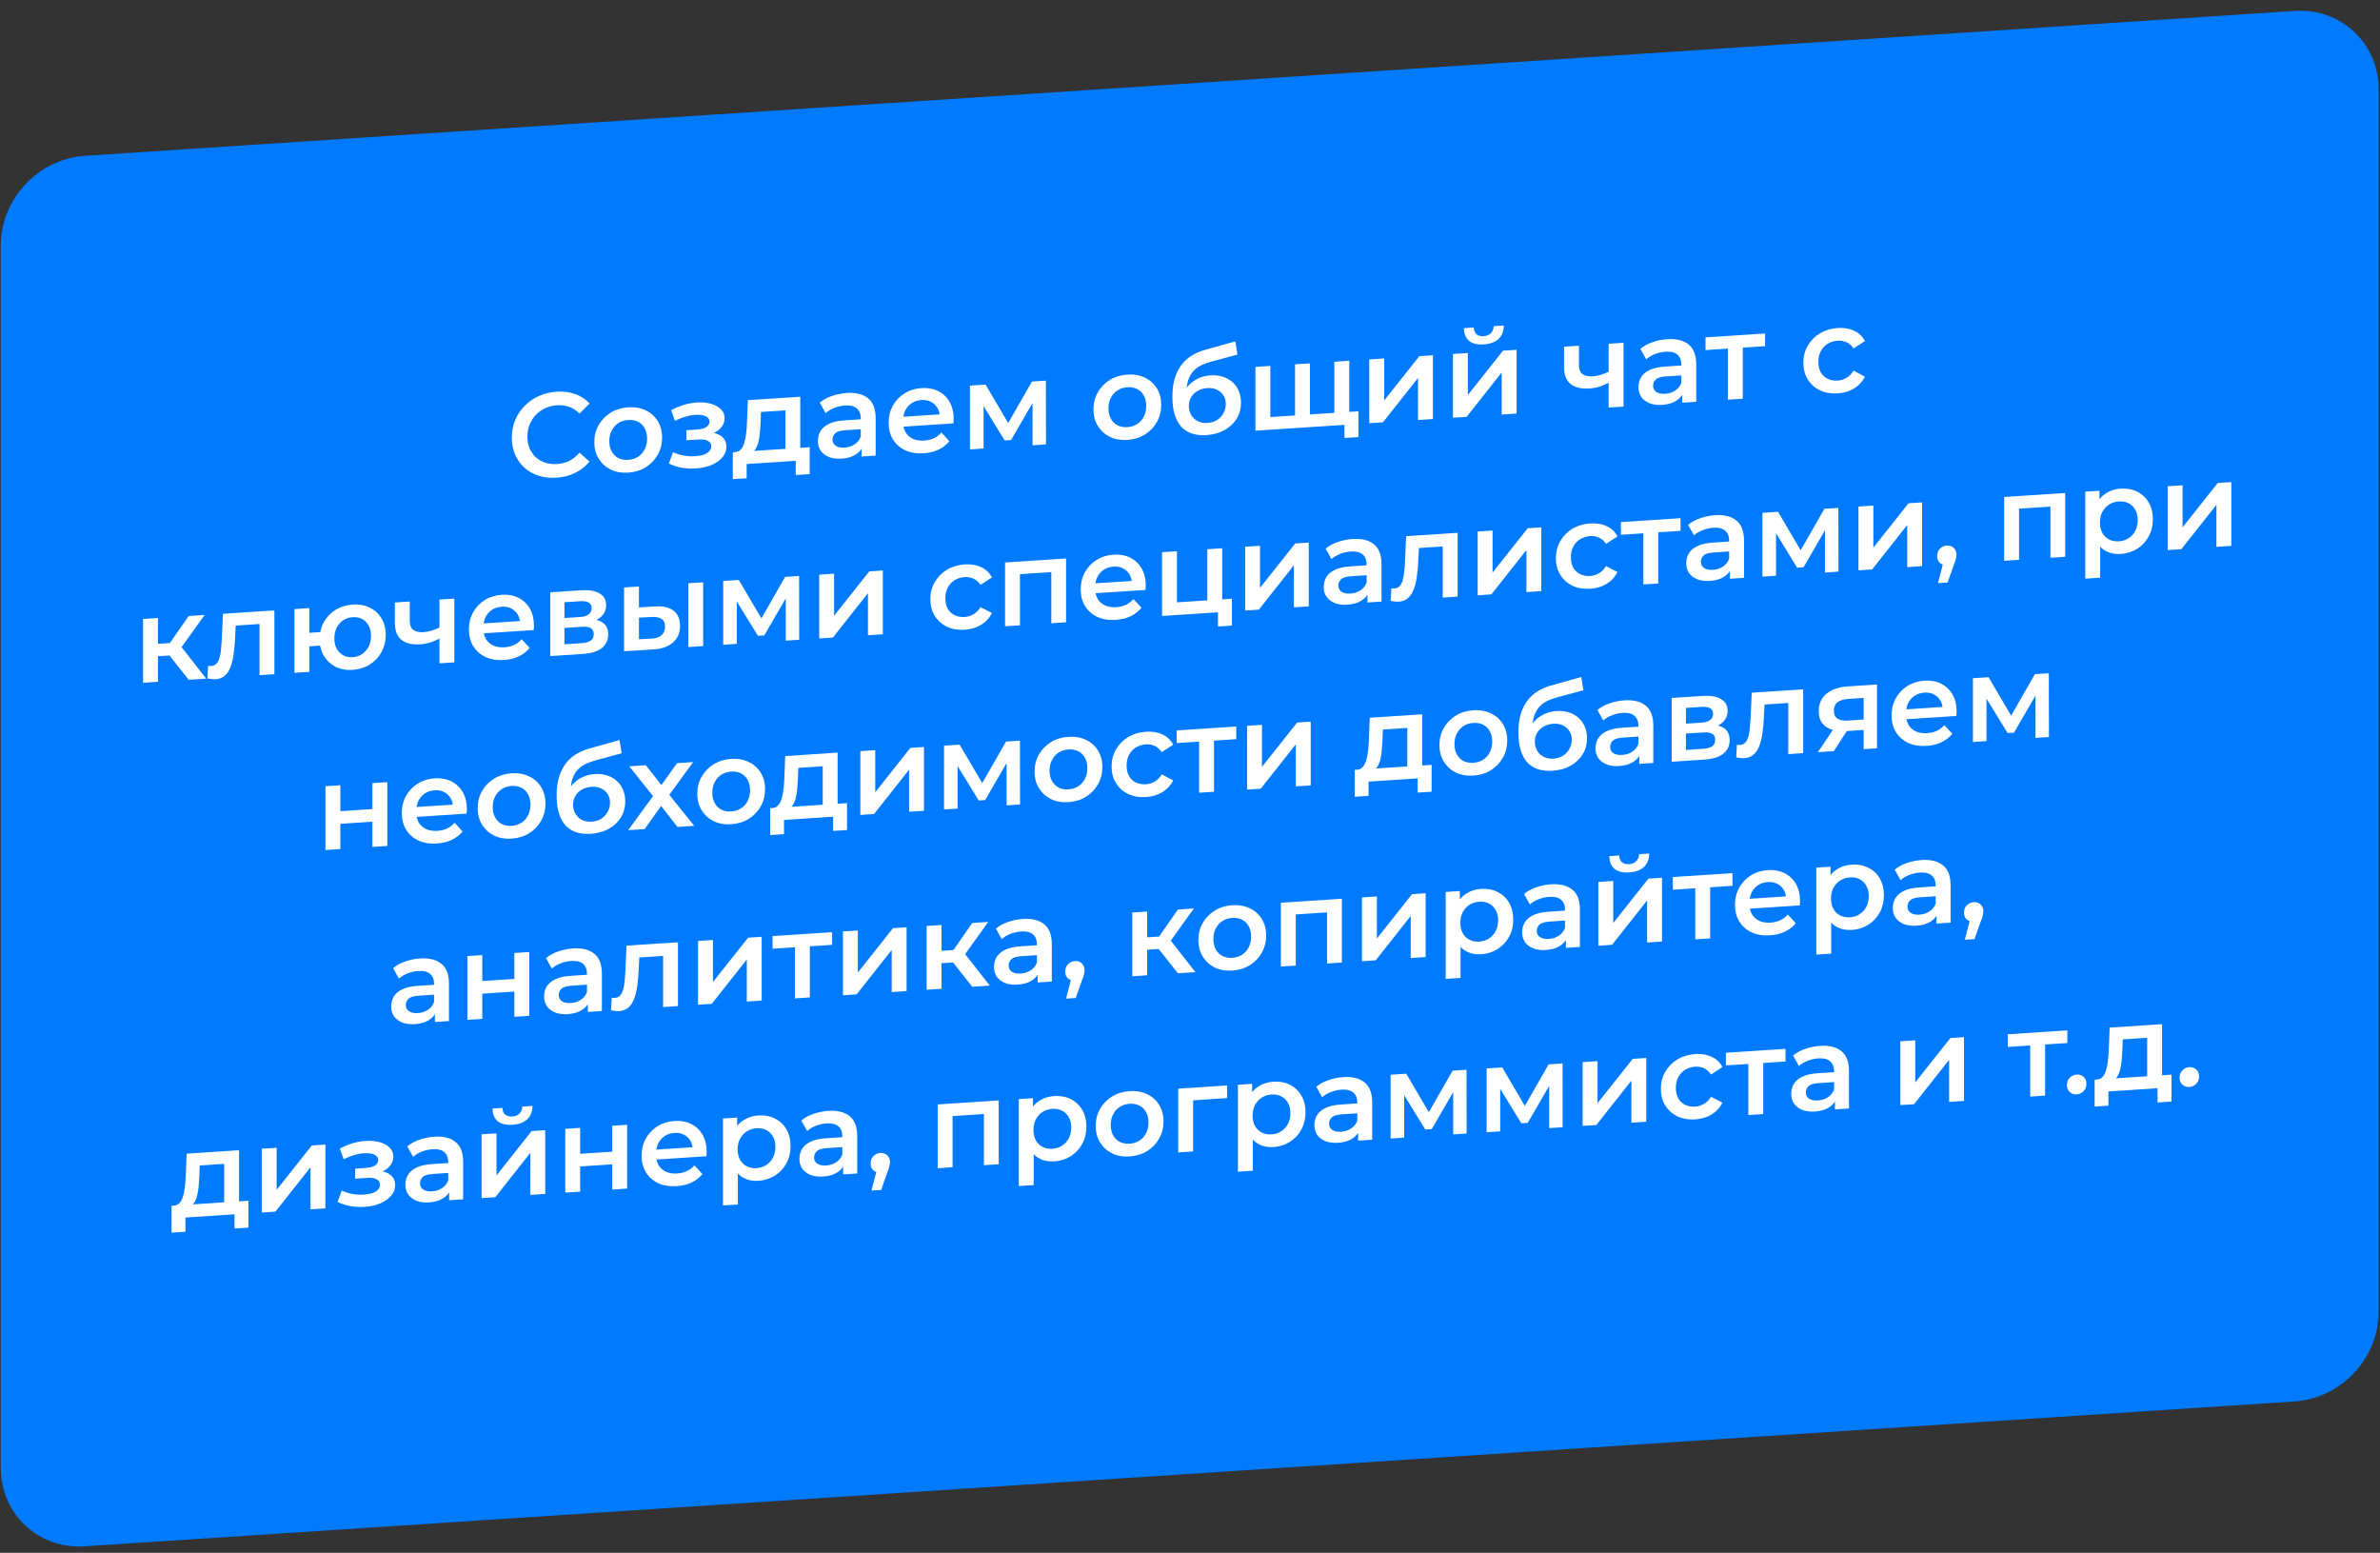 <?xml version="1.0" encoding="UTF-8"?> <svg xmlns="http://www.w3.org/2000/svg" width="279" height="182" viewBox="0 0 279 182" fill="none"><rect x="0" y="0" width="279" height="182" fill="#333333" stroke="none"/> <path d="M269.007 1.283L9.929 18.264C4.497 18.62 0.094 23.321 0.094 28.765V172.022C0.094 177.465 4.497 181.59 9.929 181.234L269.007 164.253C274.439 163.897 278.843 159.195 278.843 153.752V10.495C278.843 5.051 274.439 0.927 269.007 1.283Z" fill="#007AFF"></path> <path d="M65.222 55.99C64.477 56.039 63.783 55.963 63.141 55.763C62.507 55.552 61.953 55.238 61.478 54.821C61.012 54.395 60.649 53.882 60.388 53.283C60.128 52.684 59.997 52.02 59.997 51.292C59.997 50.565 60.128 49.884 60.388 49.251C60.649 48.618 61.017 48.062 61.492 47.583C61.967 47.094 62.521 46.708 63.154 46.424C63.788 46.13 64.482 45.959 65.236 45.909C66.037 45.857 66.768 45.949 67.429 46.185C68.091 46.413 68.649 46.782 69.106 47.294L67.932 48.476C67.578 48.117 67.183 47.858 66.745 47.7C66.307 47.533 65.832 47.466 65.32 47.5C64.808 47.533 64.337 47.648 63.909 47.844C63.49 48.04 63.122 48.302 62.805 48.63C62.498 48.959 62.256 49.339 62.079 49.77C61.911 50.201 61.827 50.669 61.827 51.172C61.827 51.676 61.911 52.133 62.079 52.542C62.256 52.95 62.498 53.299 62.805 53.586C63.122 53.874 63.49 54.088 63.909 54.228C64.337 54.368 64.808 54.421 65.32 54.388C65.832 54.354 66.307 54.23 66.745 54.014C67.183 53.789 67.578 53.47 67.932 53.054L69.106 54.097C68.649 54.659 68.091 55.102 67.429 55.425C66.768 55.749 66.032 55.937 65.222 55.99ZM73.635 55.397C72.871 55.447 72.191 55.328 71.595 55.04C70.999 54.743 70.529 54.317 70.184 53.761C69.84 53.205 69.667 52.558 69.667 51.821C69.667 51.074 69.84 50.405 70.184 49.813C70.529 49.212 70.999 48.728 71.595 48.362C72.191 47.997 72.871 47.789 73.635 47.739C74.408 47.688 75.092 47.806 75.688 48.094C76.294 48.381 76.764 48.798 77.099 49.346C77.444 49.892 77.616 50.544 77.616 51.3C77.616 52.037 77.444 52.706 77.099 53.308C76.764 53.908 76.294 54.396 75.688 54.772C75.092 55.138 74.408 55.346 73.635 55.397ZM73.635 53.899C74.063 53.871 74.445 53.752 74.78 53.544C75.116 53.335 75.376 53.047 75.563 52.68C75.758 52.313 75.856 51.891 75.856 51.415C75.856 50.93 75.758 50.521 75.563 50.188C75.376 49.846 75.116 49.592 74.78 49.428C74.445 49.263 74.068 49.194 73.649 49.222C73.22 49.25 72.838 49.368 72.503 49.577C72.177 49.785 71.916 50.073 71.721 50.44C71.525 50.798 71.427 51.22 71.427 51.705C71.427 52.181 71.525 52.59 71.721 52.932C71.916 53.274 72.177 53.528 72.503 53.693C72.838 53.858 73.216 53.926 73.635 53.899ZM81.593 54.903C82.282 54.858 82.892 54.72 83.423 54.489C83.963 54.258 84.387 53.959 84.694 53.594C85.002 53.219 85.155 52.803 85.155 52.346C85.155 51.776 84.918 51.344 84.443 51.048C83.968 50.743 83.316 50.618 82.487 50.672L82.431 51.054C82.916 51.022 83.344 50.915 83.716 50.732C84.098 50.548 84.396 50.309 84.611 50.015C84.834 49.711 84.946 49.382 84.946 49.027C84.946 48.598 84.792 48.235 84.485 47.938C84.177 47.64 83.758 47.425 83.228 47.292C82.697 47.159 82.091 47.128 81.412 47.201C80.964 47.24 80.513 47.334 80.056 47.486C79.609 47.627 79.148 47.821 78.673 48.066L79.12 49.325C79.53 49.121 79.931 48.959 80.322 48.84C80.722 48.721 81.109 48.649 81.481 48.624C81.835 48.601 82.138 48.619 82.389 48.677C82.641 48.726 82.832 48.816 82.962 48.947C83.102 49.069 83.172 49.218 83.172 49.396C83.172 49.573 83.116 49.731 83.004 49.868C82.892 50.007 82.729 50.115 82.515 50.195C82.31 50.273 82.059 50.322 81.761 50.342L80.462 50.427V51.603L81.9 51.509C82.375 51.478 82.739 51.533 82.99 51.675C83.251 51.808 83.381 52.023 83.381 52.322C83.381 52.527 83.302 52.714 83.144 52.883C82.995 53.052 82.781 53.187 82.501 53.289C82.222 53.383 81.886 53.442 81.495 53.467C81.039 53.497 80.583 53.471 80.126 53.389C79.67 53.307 79.26 53.175 78.897 52.994L78.408 54.328C78.855 54.55 79.353 54.714 79.903 54.818C80.462 54.912 81.025 54.94 81.593 54.903ZM92.067 53.279V48.099L89.203 48.286L89.161 49.493C89.142 49.923 89.115 50.341 89.077 50.745C89.04 51.139 88.98 51.507 88.896 51.848C88.812 52.181 88.691 52.459 88.532 52.684C88.374 52.909 88.165 53.063 87.904 53.145L86.171 52.993C86.451 52.975 86.674 52.871 86.842 52.683C87.019 52.485 87.154 52.224 87.247 51.9C87.35 51.567 87.424 51.194 87.471 50.78C87.517 50.357 87.55 49.921 87.569 49.471L87.666 46.903L93.813 46.5V53.164L92.067 53.279ZM85.906 56.16V53.01L94.917 52.42V55.57L93.282 55.677V54.011L87.527 54.388V56.054L85.906 56.16ZM101.003 53.505V51.993L100.905 51.677V49.031C100.905 48.518 100.751 48.131 100.444 47.871C100.137 47.602 99.671 47.488 99.047 47.529C98.628 47.556 98.213 47.649 97.803 47.806C97.403 47.964 97.063 48.168 96.784 48.419L96.099 47.19C96.5 46.856 96.975 46.596 97.524 46.411C98.083 46.216 98.66 46.098 99.256 46.059C100.337 45.989 101.171 46.195 101.757 46.679C102.353 47.154 102.651 47.932 102.651 49.015V53.397L101.003 53.505ZM98.656 53.757C98.097 53.793 97.608 53.732 97.189 53.573C96.77 53.404 96.444 53.16 96.211 52.839C95.987 52.508 95.876 52.128 95.876 51.699C95.876 51.279 95.974 50.895 96.169 50.546C96.374 50.196 96.705 49.909 97.161 49.683C97.617 49.457 98.223 49.319 98.977 49.27L101.143 49.128V50.29L99.103 50.423C98.507 50.462 98.106 50.587 97.901 50.796C97.696 50.996 97.594 51.236 97.594 51.516C97.594 51.834 97.72 52.077 97.971 52.248C98.223 52.418 98.572 52.488 99.019 52.459C99.447 52.431 99.829 52.308 100.165 52.09C100.509 51.871 100.756 51.566 100.905 51.173L101.198 52.204C101.031 52.654 100.728 53.014 100.29 53.286C99.862 53.556 99.317 53.713 98.656 53.757ZM108.291 53.125C107.462 53.179 106.735 53.064 106.111 52.778C105.497 52.482 105.017 52.056 104.673 51.5C104.337 50.944 104.17 50.297 104.17 49.559C104.17 48.813 104.333 48.144 104.659 47.553C104.994 46.953 105.45 46.47 106.028 46.105C106.614 45.74 107.28 45.533 108.025 45.485C108.752 45.437 109.399 45.553 109.967 45.833C110.535 46.113 110.982 46.532 111.308 47.089C111.634 47.647 111.797 48.317 111.797 49.101C111.797 49.176 111.793 49.26 111.783 49.354C111.783 49.448 111.779 49.537 111.769 49.621L105.553 50.029V48.867L110.847 48.52L110.163 48.928C110.172 48.498 110.084 48.126 109.897 47.812C109.711 47.497 109.455 47.258 109.129 47.092C108.812 46.926 108.444 46.857 108.025 46.885C107.597 46.913 107.22 47.031 106.894 47.239C106.577 47.446 106.326 47.724 106.139 48.072C105.962 48.41 105.874 48.804 105.874 49.252V49.532C105.874 49.98 105.976 50.37 106.181 50.701C106.386 51.033 106.675 51.28 107.047 51.443C107.42 51.605 107.848 51.67 108.333 51.638C108.752 51.611 109.129 51.521 109.464 51.368C109.8 51.216 110.098 50.991 110.358 50.694L111.294 51.71C110.959 52.124 110.535 52.455 110.023 52.704C109.52 52.942 108.943 53.083 108.291 53.125ZM113.707 52.672V45.196L115.537 45.076L118.541 50.185L117.814 50.233L120.972 44.72L122.606 44.613L122.62 52.088L121.041 52.191V46.592L121.321 46.755L118.527 51.572L117.772 51.622L114.964 47.046L115.3 46.94V52.568L113.707 52.672ZM132.148 51.562C131.384 51.611 130.704 51.493 130.108 51.205C129.512 50.908 129.042 50.482 128.697 49.926C128.353 49.37 128.181 48.723 128.181 47.986C128.181 47.239 128.353 46.57 128.697 45.978C129.042 45.376 129.512 44.893 130.108 44.527C130.704 44.161 131.384 43.953 132.148 43.904C132.921 43.853 133.606 43.971 134.202 44.259C134.807 44.546 135.277 44.963 135.613 45.51C135.957 46.057 136.13 46.709 136.13 47.465C136.13 48.202 135.957 48.871 135.613 49.472C135.277 50.073 134.807 50.561 134.202 50.937C133.606 51.303 132.921 51.511 132.148 51.562ZM132.148 50.063C132.576 50.035 132.958 49.917 133.294 49.708C133.629 49.5 133.89 49.212 134.076 48.845C134.272 48.478 134.369 48.056 134.369 47.58C134.369 47.095 134.272 46.686 134.076 46.353C133.89 46.011 133.629 45.757 133.294 45.592C132.958 45.428 132.581 45.359 132.162 45.387C131.734 45.415 131.352 45.533 131.016 45.742C130.691 45.95 130.43 46.237 130.234 46.605C130.039 46.963 129.941 47.385 129.941 47.87C129.941 48.346 130.039 48.755 130.234 49.097C130.43 49.439 130.691 49.692 131.016 49.858C131.352 50.022 131.729 50.091 132.148 50.063ZM141.417 50.996C140.802 51.036 140.253 50.979 139.768 50.824C139.284 50.669 138.865 50.412 138.511 50.052C138.167 49.683 137.901 49.206 137.715 48.621C137.529 48.035 137.435 47.332 137.435 46.511C137.435 45.914 137.487 45.364 137.589 44.863C137.692 44.361 137.845 43.908 138.05 43.503C138.255 43.088 138.511 42.716 138.819 42.388C139.135 42.059 139.503 41.779 139.922 41.546C140.341 41.313 140.816 41.123 141.347 40.977L144.812 40.008L145.063 41.559L141.92 42.409C141.743 42.458 141.529 42.528 141.277 42.619C141.035 42.7 140.784 42.819 140.523 42.977C140.271 43.124 140.034 43.331 139.81 43.597C139.596 43.854 139.419 44.183 139.28 44.584C139.149 44.975 139.084 45.46 139.084 46.039C139.084 46.216 139.089 46.351 139.098 46.444C139.117 46.527 139.131 46.619 139.14 46.721C139.158 46.813 139.168 46.953 139.168 47.139L138.511 46.496C138.697 46.008 138.954 45.585 139.28 45.228C139.615 44.861 140.001 44.574 140.439 44.368C140.886 44.152 141.37 44.027 141.892 43.993C142.59 43.947 143.21 44.051 143.75 44.305C144.29 44.559 144.714 44.937 145.021 45.44C145.329 45.942 145.482 46.525 145.482 47.188C145.482 47.878 145.315 48.501 144.979 49.054C144.644 49.608 144.169 50.06 143.554 50.408C142.949 50.746 142.237 50.942 141.417 50.996ZM141.557 49.573C141.976 49.545 142.344 49.433 142.66 49.234C142.986 49.026 143.238 48.758 143.415 48.429C143.601 48.099 143.694 47.739 143.694 47.347C143.694 46.955 143.601 46.62 143.415 46.343C143.238 46.056 142.986 45.834 142.66 45.678C142.344 45.522 141.966 45.458 141.529 45.487C141.11 45.514 140.732 45.623 140.397 45.813C140.071 46.002 139.815 46.252 139.629 46.563C139.452 46.864 139.363 47.206 139.363 47.589C139.363 47.981 139.456 48.334 139.643 48.648C139.829 48.963 140.085 49.203 140.411 49.368C140.746 49.533 141.128 49.601 141.557 49.573ZM152.188 48.666L151.811 49.111V42.699L153.557 42.584V48.996L153.138 48.604L156.826 48.362L156.421 48.809V42.397L158.167 42.282V49.758L147.172 50.479V43.003L148.919 42.888V49.3L148.514 48.907L152.188 48.666ZM157.608 51.335V49.361L158.013 49.768L156.365 49.876V48.392L159.243 48.204V51.228L157.608 51.335ZM160.515 49.604V42.128L162.261 42.014V46.942L166.382 41.744L167.975 41.639V49.115L166.229 49.23V44.302L162.122 49.499L160.515 49.604ZM170.324 48.961V41.485L172.07 41.371V46.299L176.191 41.101L177.784 40.996V48.472L176.038 48.587V43.659L171.931 48.856L170.324 48.961ZM173.942 40.366C173.197 40.415 172.624 40.28 172.224 39.961C171.823 39.632 171.619 39.133 171.609 38.461L172.769 38.385C172.778 38.721 172.881 38.98 173.076 39.163C173.281 39.346 173.565 39.425 173.928 39.401C174.282 39.378 174.562 39.262 174.766 39.052C174.981 38.842 175.092 38.569 175.102 38.232L176.289 38.154C176.28 38.827 176.07 39.354 175.661 39.736C175.26 40.107 174.687 40.317 173.942 40.366ZM188.702 44.803C188.348 44.994 187.971 45.159 187.57 45.297C187.179 45.425 186.765 45.504 186.327 45.532C185.386 45.594 184.655 45.423 184.134 45.018C183.612 44.614 183.351 43.95 183.351 43.026V40.632L185.098 40.517V42.799C185.098 43.294 185.237 43.644 185.517 43.849C185.805 44.055 186.201 44.141 186.704 44.108C187.039 44.086 187.375 44.022 187.71 43.916C188.045 43.81 188.376 43.672 188.702 43.501V44.803ZM188.576 47.765V40.289L190.322 40.175V47.651L188.576 47.765ZM197.197 47.2V45.688L197.099 45.372V42.726C197.099 42.213 196.945 41.826 196.638 41.567C196.331 41.297 195.865 41.183 195.241 41.224C194.822 41.252 194.408 41.344 193.998 41.502C193.597 41.659 193.257 41.863 192.978 42.114L192.293 40.885C192.694 40.551 193.169 40.291 193.718 40.106C194.277 39.911 194.855 39.794 195.451 39.754C196.531 39.684 197.365 39.89 197.951 40.374C198.547 40.849 198.845 41.627 198.845 42.71V47.092L197.197 47.2ZM194.85 47.452C194.291 47.488 193.802 47.427 193.383 47.268C192.964 47.099 192.638 46.855 192.405 46.534C192.182 46.203 192.07 45.823 192.07 45.394C192.07 44.974 192.168 44.59 192.363 44.241C192.568 43.891 192.899 43.604 193.355 43.378C193.811 43.152 194.417 43.014 195.171 42.965L197.337 42.823V43.985L195.297 44.118C194.701 44.158 194.3 44.282 194.096 44.491C193.891 44.691 193.788 44.931 193.788 45.211C193.788 45.529 193.914 45.773 194.165 45.943C194.417 46.113 194.766 46.183 195.213 46.154C195.642 46.126 196.023 46.003 196.359 45.785C196.703 45.566 196.95 45.261 197.099 44.868L197.392 45.899C197.225 46.349 196.922 46.709 196.484 46.981C196.056 47.251 195.511 47.408 194.85 47.452ZM202.557 46.849V40.437L202.962 40.83L199.931 41.029V39.545L206.916 39.087V40.571L203.898 40.769L204.303 40.322V46.734L202.557 46.849ZM215.438 46.102C214.655 46.154 213.957 46.036 213.342 45.75C212.737 45.453 212.262 45.027 211.917 44.471C211.573 43.915 211.4 43.268 211.4 42.531C211.4 41.784 211.573 41.115 211.917 40.523C212.262 39.922 212.737 39.438 213.342 39.072C213.957 38.705 214.655 38.496 215.438 38.444C216.164 38.397 216.802 38.504 217.352 38.767C217.91 39.02 218.334 39.421 218.623 39.972L217.282 40.843C217.058 40.504 216.784 40.26 216.458 40.114C216.141 39.966 215.796 39.905 215.424 39.929C214.995 39.957 214.609 40.076 214.264 40.285C213.92 40.495 213.65 40.783 213.454 41.15C213.258 41.509 213.161 41.93 213.161 42.416C213.161 42.901 213.258 43.315 213.454 43.656C213.65 43.989 213.92 44.237 214.264 44.401C214.609 44.565 214.995 44.633 215.424 44.605C215.796 44.581 216.141 44.474 216.458 44.286C216.784 44.096 217.058 43.817 217.282 43.447L218.623 44.144C218.334 44.723 217.91 45.184 217.352 45.529C216.802 45.864 216.164 46.055 215.438 46.102ZM22.12 79.675L19.424 76.268L20.849 75.292L24.174 79.54L22.12 79.675ZM16.77 80.026V72.55L18.516 72.435V79.911L16.77 80.026ZM17.999 76.949V75.493L20.527 75.328V76.784L17.999 76.949ZM21.016 76.219L19.382 76.131L22.12 72.199L23.992 72.076L21.016 76.219ZM24.316 79.517L24.399 78.042C24.465 78.047 24.525 78.052 24.581 78.058C24.637 78.064 24.688 78.065 24.735 78.062C25.023 78.043 25.247 77.939 25.405 77.752C25.564 77.564 25.68 77.318 25.755 77.015C25.838 76.701 25.894 76.357 25.922 75.982C25.959 75.597 25.987 75.212 26.006 74.828L26.132 71.936L32.167 71.541V79.017L30.421 79.131V72.663L30.826 73.112L27.277 73.345L27.654 72.83L27.557 74.811C27.529 75.475 27.473 76.095 27.389 76.67C27.314 77.235 27.193 77.733 27.026 78.164C26.867 78.594 26.644 78.935 26.355 79.188C26.076 79.439 25.717 79.579 25.279 79.608C25.14 79.617 24.986 79.613 24.819 79.596C24.66 79.579 24.492 79.552 24.316 79.517ZM34.519 78.862V71.386L36.265 71.272V74.17L38.486 74.024V75.606L36.265 75.752V78.748L34.519 78.862ZM41.336 78.514C40.591 78.562 39.925 78.443 39.338 78.155C38.761 77.856 38.304 77.429 37.969 76.872C37.634 76.316 37.466 75.669 37.466 74.931C37.466 74.185 37.634 73.511 37.969 72.91C38.304 72.31 38.761 71.832 39.338 71.477C39.925 71.111 40.591 70.904 41.336 70.856C42.09 70.806 42.756 70.926 43.334 71.215C43.92 71.494 44.381 71.911 44.717 72.468C45.052 73.025 45.219 73.676 45.219 74.423C45.219 75.16 45.052 75.834 44.717 76.444C44.381 77.045 43.92 77.528 43.334 77.893C42.756 78.257 42.09 78.464 41.336 78.514ZM41.336 77.03C41.755 77.002 42.123 76.88 42.44 76.663C42.766 76.446 43.022 76.159 43.208 75.801C43.394 75.443 43.487 75.022 43.487 74.537C43.487 74.051 43.394 73.642 43.208 73.309C43.022 72.966 42.766 72.713 42.44 72.547C42.123 72.381 41.76 72.312 41.35 72.339C40.94 72.366 40.572 72.483 40.246 72.691C39.92 72.899 39.664 73.186 39.478 73.553C39.292 73.911 39.199 74.332 39.199 74.818C39.199 75.303 39.292 75.712 39.478 76.045C39.664 76.379 39.92 76.632 40.246 76.807C40.572 76.982 40.935 77.056 41.336 77.03ZM51.641 74.786C51.287 74.977 50.91 75.142 50.51 75.28C50.118 75.409 49.704 75.487 49.266 75.516C48.326 75.578 47.594 75.406 47.073 75.002C46.551 74.597 46.291 73.933 46.291 73.009V70.615L48.037 70.5V72.782C48.037 73.277 48.177 73.627 48.456 73.833C48.745 74.038 49.141 74.124 49.644 74.091C49.979 74.069 50.314 74.005 50.649 73.899C50.985 73.793 51.315 73.655 51.641 73.484V74.786ZM51.515 77.748V70.272L53.262 70.158V77.634L51.515 77.748ZM59.089 77.35C58.26 77.404 57.533 77.289 56.909 77.003C56.294 76.707 55.815 76.281 55.47 75.725C55.135 75.168 54.967 74.522 54.967 73.784C54.967 73.037 55.13 72.369 55.456 71.778C55.792 71.177 56.248 70.695 56.825 70.33C57.412 69.965 58.078 69.758 58.823 69.71C59.55 69.662 60.197 69.778 60.765 70.058C61.333 70.338 61.78 70.757 62.106 71.314C62.432 71.872 62.595 72.542 62.595 73.326C62.595 73.401 62.59 73.485 62.581 73.579C62.581 73.672 62.576 73.761 62.567 73.846L56.35 74.254V73.091L61.645 72.745L60.961 73.153C60.97 72.723 60.881 72.351 60.695 72.037C60.509 71.722 60.253 71.482 59.927 71.317C59.61 71.151 59.242 71.082 58.823 71.109C58.395 71.138 58.017 71.256 57.691 71.464C57.375 71.671 57.123 71.949 56.937 72.297C56.76 72.635 56.672 73.028 56.672 73.477V73.757C56.672 74.204 56.774 74.594 56.979 74.926C57.184 75.258 57.473 75.505 57.845 75.668C58.218 75.83 58.646 75.895 59.13 75.863C59.55 75.836 59.927 75.746 60.262 75.593C60.597 75.441 60.895 75.216 61.156 74.918L62.092 75.935C61.757 76.349 61.333 76.68 60.821 76.928C60.318 77.167 59.74 77.307 59.089 77.35ZM64.505 76.897V69.421L68.151 69.182C69.055 69.123 69.762 69.245 70.275 69.547C70.796 69.849 71.057 70.308 71.057 70.924C71.057 71.53 70.815 72.022 70.33 72.399C69.846 72.767 69.204 72.977 68.403 73.03L68.612 72.582C69.516 72.523 70.186 72.647 70.624 72.954C71.071 73.251 71.294 73.717 71.294 74.352C71.294 75.015 71.048 75.549 70.554 75.955C70.06 76.351 69.311 76.582 68.305 76.648L64.505 76.897ZM66.167 75.514L68.165 75.383C68.64 75.352 68.999 75.254 69.241 75.089C69.483 74.914 69.604 74.668 69.604 74.351C69.604 74.015 69.492 73.775 69.269 73.631C69.045 73.487 68.696 73.43 68.221 73.462L66.167 73.596V75.514ZM66.167 72.434L67.997 72.314C68.445 72.285 68.78 72.183 69.003 72.01C69.236 71.827 69.353 71.586 69.353 71.287C69.353 70.979 69.236 70.758 69.003 70.624C68.78 70.49 68.445 70.437 67.997 70.466L66.167 70.586V72.434ZM80.684 75.837V68.361L82.43 68.246V75.722L80.684 75.837ZM76.787 71.08C77.746 71.017 78.472 71.184 78.966 71.581C79.469 71.978 79.72 72.568 79.72 73.352C79.72 74.164 79.441 74.817 78.882 75.311C78.333 75.795 77.55 76.065 76.535 76.123L73.154 76.33V68.854L74.901 68.74V71.19L76.787 71.08ZM76.381 74.845C76.894 74.82 77.285 74.687 77.555 74.446C77.825 74.204 77.96 73.868 77.96 73.439C77.96 73.01 77.825 72.711 77.555 72.542C77.294 72.363 76.903 72.286 76.381 72.311L74.901 72.394V74.928L76.381 74.845ZM84.778 75.568V68.092L86.608 67.972L89.612 73.082L88.885 73.129L92.042 67.616L93.677 67.509L93.691 74.984L92.112 75.088V69.488L92.391 69.651L89.597 74.468L88.843 74.518L86.035 69.942L86.37 69.836V75.464L84.778 75.568ZM96.033 74.831V67.355L97.779 67.24V72.168L101.901 66.97L103.493 66.866V74.342L101.747 74.456V69.528L97.64 74.725L96.033 74.831ZM113.098 73.81C112.315 73.861 111.617 73.744 111.002 73.457C110.397 73.161 109.922 72.735 109.577 72.179C109.233 71.623 109.06 70.976 109.06 70.239C109.06 69.492 109.233 68.823 109.577 68.231C109.922 67.63 110.397 67.146 111.002 66.779C111.617 66.412 112.315 66.203 113.098 66.152C113.824 66.105 114.462 66.212 115.012 66.475C115.57 66.727 115.994 67.129 116.283 67.679L114.942 68.551C114.718 68.211 114.444 67.968 114.118 67.821C113.801 67.674 113.456 67.613 113.084 67.637C112.655 67.665 112.269 67.784 111.924 67.993C111.58 68.202 111.31 68.491 111.114 68.858C110.918 69.216 110.821 69.638 110.821 70.123C110.821 70.609 110.918 71.022 111.114 71.364C111.31 71.697 111.58 71.945 111.924 72.109C112.269 72.273 112.655 72.341 113.084 72.313C113.456 72.289 113.801 72.182 114.118 71.993C114.444 71.804 114.718 71.525 114.942 71.155L116.283 71.851C115.994 72.43 115.57 72.892 115.012 73.237C114.462 73.571 113.824 73.763 113.098 73.81ZM117.82 73.403V65.927L124.973 65.458V72.934L123.241 73.047V66.649L123.646 67.029L119.162 67.323L119.567 66.89V73.288L117.82 73.403ZM130.808 72.649C129.979 72.704 129.253 72.588 128.629 72.302C128.014 72.007 127.534 71.581 127.19 71.025C126.854 70.468 126.687 69.821 126.687 69.083C126.687 68.337 126.85 67.668 127.176 67.077C127.511 66.477 127.967 65.994 128.545 65.63C129.131 65.264 129.797 65.058 130.542 65.009C131.269 64.961 131.916 65.077 132.484 65.358C133.052 65.638 133.499 66.056 133.825 66.614C134.151 67.171 134.314 67.841 134.314 68.626C134.314 68.7 134.31 68.784 134.3 68.878C134.3 68.972 134.296 69.061 134.286 69.145L128.07 69.553V68.391L133.364 68.044L132.68 68.453C132.689 68.023 132.601 67.65 132.414 67.336C132.228 67.022 131.972 66.782 131.646 66.616C131.329 66.451 130.962 66.381 130.542 66.409C130.114 66.437 129.737 66.555 129.411 66.763C129.094 66.97 128.843 67.248 128.656 67.596C128.48 67.935 128.391 68.328 128.391 68.776V69.056C128.391 69.504 128.493 69.894 128.698 70.226C128.903 70.558 129.192 70.805 129.565 70.967C129.937 71.129 130.365 71.194 130.85 71.163C131.269 71.135 131.646 71.045 131.981 70.892C132.317 70.74 132.615 70.515 132.875 70.218L133.811 71.234C133.476 71.648 133.052 71.98 132.54 72.228C132.037 72.466 131.46 72.607 130.808 72.649ZM136.224 72.196V64.72L137.971 64.606V70.598L141.533 70.364V64.372L143.279 64.258V71.734L136.224 72.196ZM142.776 73.433V71.725L143.181 71.74L141.533 71.848V70.364L144.411 70.176V73.326L142.776 73.433ZM145.965 71.558V64.082L147.711 63.967V68.895L151.833 63.697L153.425 63.593V71.069L151.679 71.183V66.255L147.572 71.453L145.965 71.558ZM160.3 70.618V69.106L160.203 68.791V66.145C160.203 65.631 160.049 65.245 159.742 64.985C159.434 64.716 158.969 64.602 158.345 64.642C157.926 64.67 157.511 64.762 157.101 64.92C156.701 65.077 156.361 65.281 156.081 65.533L155.397 64.304C155.797 63.969 156.272 63.71 156.822 63.524C157.381 63.329 157.958 63.212 158.554 63.173C159.635 63.102 160.468 63.309 161.055 63.793C161.651 64.267 161.949 65.046 161.949 66.128V70.51L160.3 70.618ZM157.953 70.87C157.395 70.907 156.906 70.846 156.487 70.686C156.068 70.518 155.742 70.273 155.509 69.952C155.285 69.622 155.173 69.242 155.173 68.812C155.173 68.392 155.271 68.008 155.467 67.659C155.672 67.31 156.002 67.022 156.459 66.796C156.915 66.57 157.52 66.433 158.275 66.383L160.44 66.241V67.403L158.401 67.537C157.804 67.576 157.404 67.7 157.199 67.91C156.994 68.11 156.892 68.35 156.892 68.63C156.892 68.947 157.017 69.191 157.269 69.361C157.52 69.531 157.87 69.602 158.317 69.572C158.745 69.544 159.127 69.421 159.462 69.203C159.807 68.985 160.054 68.679 160.203 68.287L160.496 69.317C160.328 69.767 160.026 70.128 159.588 70.399C159.16 70.67 158.615 70.827 157.953 70.87ZM163.02 70.426L163.104 68.951C163.169 68.956 163.23 68.961 163.286 68.967C163.341 68.972 163.393 68.974 163.439 68.971C163.728 68.952 163.951 68.848 164.11 68.661C164.268 68.473 164.385 68.227 164.459 67.924C164.543 67.61 164.599 67.266 164.627 66.891C164.664 66.506 164.692 66.121 164.71 65.737L164.836 62.845L170.871 62.449V69.925L169.125 70.04V63.572L169.53 64.021L165.982 64.254L166.359 63.739L166.261 65.72C166.233 66.384 166.177 67.004 166.094 67.579C166.019 68.144 165.898 68.641 165.73 69.072C165.572 69.503 165.348 69.844 165.06 70.096C164.78 70.348 164.422 70.488 163.984 70.517C163.844 70.526 163.691 70.522 163.523 70.505C163.365 70.487 163.197 70.461 163.02 70.426ZM173.223 69.771V62.295L174.969 62.181V67.109L179.09 61.911L180.683 61.806V69.282L178.937 69.397V64.469L174.83 69.666L173.223 69.771ZM186.427 69.004C185.644 69.055 184.946 68.938 184.331 68.651C183.726 68.355 183.251 67.929 182.906 67.373C182.562 66.817 182.389 66.17 182.389 65.433C182.389 64.686 182.562 64.016 182.906 63.425C183.251 62.823 183.726 62.34 184.331 61.973C184.946 61.606 185.644 61.397 186.427 61.346C187.153 61.298 187.791 61.406 188.341 61.668C188.899 61.921 189.323 62.323 189.612 62.873L188.271 63.745C188.047 63.405 187.773 63.162 187.447 63.015C187.13 62.868 186.785 62.806 186.413 62.831C185.984 62.859 185.598 62.977 185.253 63.187C184.909 63.396 184.639 63.684 184.443 64.052C184.247 64.41 184.15 64.832 184.15 65.317C184.15 65.802 184.247 66.216 184.443 66.558C184.639 66.89 184.909 67.139 185.253 67.303C185.598 67.467 185.984 67.535 186.413 67.507C186.785 67.482 187.13 67.376 187.447 67.187C187.773 66.998 188.047 66.718 188.271 66.349L189.612 67.045C189.323 67.624 188.899 68.086 188.341 68.43C187.791 68.765 187.153 68.956 186.427 69.004ZM192.646 68.498V62.086L193.051 62.48L190.019 62.678V61.194L197.004 60.737V62.221L193.987 62.418L194.392 61.972V68.384L192.646 68.498ZM202.797 67.833V66.321L202.699 66.005V63.359C202.699 62.846 202.546 62.459 202.238 62.2C201.931 61.93 201.465 61.816 200.841 61.857C200.422 61.885 200.008 61.977 199.598 62.135C199.198 62.291 198.858 62.496 198.578 62.747L197.894 61.518C198.294 61.184 198.769 60.924 199.319 60.739C199.877 60.544 200.455 60.426 201.051 60.387C202.131 60.317 202.965 60.523 203.552 61.008C204.148 61.482 204.446 62.26 204.446 63.343V67.725L202.797 67.833ZM200.45 68.085C199.891 68.121 199.402 68.06 198.983 67.901C198.564 67.732 198.238 67.488 198.005 67.167C197.782 66.836 197.67 66.456 197.67 66.027C197.67 65.607 197.768 65.222 197.964 64.874C198.168 64.524 198.499 64.237 198.955 64.011C199.412 63.785 200.017 63.647 200.771 63.598L202.937 63.456V64.618L200.897 64.751C200.301 64.79 199.901 64.915 199.696 65.124C199.491 65.324 199.388 65.564 199.388 65.844C199.388 66.162 199.514 66.405 199.766 66.576C200.017 66.746 200.366 66.816 200.813 66.787C201.242 66.759 201.624 66.636 201.959 66.418C202.304 66.199 202.55 65.894 202.699 65.501L202.993 66.532C202.825 66.982 202.522 67.342 202.085 67.614C201.656 67.884 201.111 68.041 200.45 68.085ZM206.606 67.583V60.107L208.437 59.987L211.44 65.096L210.714 65.144L213.871 59.631L215.505 59.524L215.519 66.999L213.941 67.103V61.502L214.22 61.666L211.426 66.483L210.672 66.533L207.864 61.957L208.199 61.851V67.479L206.606 67.583ZM217.862 66.846V59.37L219.608 59.255V64.183L223.729 58.985L225.322 58.881V66.357L223.575 66.471V61.543L219.468 66.74L217.862 66.846ZM227.182 68.349L227.992 65.201L228.229 66.222C227.904 66.243 227.629 66.163 227.405 65.982C227.191 65.791 227.084 65.522 227.084 65.177C227.084 64.822 227.191 64.535 227.405 64.316C227.629 64.087 227.899 63.962 228.216 63.941C228.541 63.919 228.812 64.009 229.026 64.21C229.24 64.41 229.347 64.683 229.347 65.029C229.347 65.122 229.338 65.225 229.319 65.339C229.301 65.442 229.268 65.566 229.221 65.709C229.184 65.851 229.119 66.033 229.026 66.254L228.313 68.275L227.182 68.349ZM234.942 65.726V58.25L242.095 57.781V65.257L240.363 65.371V58.973L240.768 59.352L236.283 59.646L236.688 59.214V65.612L234.942 65.726ZM248.586 64.93C247.981 64.969 247.427 64.866 246.924 64.619C246.43 64.371 246.034 63.977 245.736 63.437C245.448 62.886 245.303 62.177 245.303 61.309C245.303 60.432 245.443 59.704 245.722 59.125C246.011 58.547 246.402 58.105 246.896 57.803C247.389 57.49 247.953 57.313 248.586 57.272C249.322 57.224 249.969 57.34 250.528 57.62C251.096 57.901 251.543 58.315 251.869 58.863C252.204 59.41 252.372 60.071 252.372 60.846C252.372 61.62 252.204 62.308 251.869 62.909C251.543 63.499 251.096 63.972 250.528 64.326C249.969 64.68 249.322 64.882 248.586 64.93ZM244.451 67.819V57.627L246.114 57.518V59.282L246.058 61.273L246.197 63.252V67.704L244.451 67.819ZM248.391 63.445C248.81 63.417 249.182 63.299 249.508 63.091C249.844 62.883 250.109 62.595 250.305 62.227C250.5 61.86 250.598 61.438 250.598 60.962C250.598 60.477 250.5 60.068 250.305 59.735C250.109 59.393 249.844 59.14 249.508 58.975C249.182 58.81 248.81 58.741 248.391 58.769C247.972 58.796 247.594 58.914 247.259 59.123C246.924 59.331 246.658 59.619 246.463 59.987C246.267 60.345 246.169 60.767 246.169 61.252C246.169 61.728 246.267 62.137 246.463 62.479C246.658 62.821 246.924 63.074 247.259 63.239C247.594 63.403 247.972 63.472 248.391 63.445ZM254.11 64.47V56.994L255.856 56.879V61.807L259.977 56.609L261.57 56.505V63.981L259.824 64.095V59.167L255.717 64.364L254.11 64.47ZM38.154 99.624V92.148L39.901 92.034V95.072L43.658 94.825V91.787L45.405 91.673V99.149L43.658 99.263V96.309L39.901 96.556V99.51L38.154 99.624ZM51.224 98.866C50.395 98.92 49.668 98.804 49.044 98.518C48.429 98.223 47.95 97.797 47.605 97.241C47.27 96.684 47.102 96.037 47.102 95.3C47.102 94.553 47.265 93.884 47.591 93.294C47.927 92.693 48.383 92.21 48.96 91.846C49.547 91.481 50.213 91.274 50.958 91.225C51.685 91.177 52.332 91.294 52.9 91.574C53.468 91.854 53.915 92.272 54.241 92.83C54.567 93.387 54.73 94.058 54.73 94.842C54.73 94.916 54.725 95.001 54.716 95.095C54.716 95.188 54.711 95.277 54.702 95.362L48.485 95.769V94.607L53.78 94.26L53.096 94.669C53.105 94.239 53.016 93.867 52.83 93.552C52.644 93.238 52.388 92.998 52.062 92.833C51.745 92.667 51.377 92.597 50.958 92.625C50.53 92.653 50.153 92.771 49.827 92.979C49.51 93.186 49.258 93.464 49.072 93.813C48.895 94.151 48.807 94.544 48.807 94.992V95.272C48.807 95.72 48.909 96.11 49.114 96.442C49.319 96.774 49.608 97.021 49.98 97.183C50.353 97.345 50.781 97.41 51.266 97.379C51.685 97.351 52.062 97.261 52.397 97.109C52.732 96.956 53.03 96.731 53.291 96.434L54.227 97.451C53.892 97.865 53.468 98.196 52.956 98.444C52.453 98.682 51.876 98.823 51.224 98.866ZM59.965 98.293C59.201 98.343 58.521 98.224 57.925 97.936C57.329 97.639 56.859 97.213 56.514 96.657C56.17 96.101 55.997 95.454 55.997 94.717C55.997 93.97 56.17 93.301 56.514 92.709C56.859 92.108 57.329 91.624 57.925 91.258C58.521 90.893 59.201 90.685 59.965 90.635C60.738 90.584 61.422 90.702 62.018 90.99C62.624 91.277 63.094 91.694 63.429 92.242C63.774 92.788 63.946 93.44 63.946 94.196C63.946 94.933 63.774 95.602 63.429 96.204C63.094 96.804 62.624 97.292 62.018 97.668C61.422 98.034 60.738 98.242 59.965 98.293ZM59.965 96.795C60.393 96.766 60.775 96.648 61.11 96.439C61.446 96.231 61.706 95.943 61.893 95.576C62.088 95.209 62.186 94.787 62.186 94.311C62.186 93.826 62.088 93.417 61.893 93.084C61.706 92.742 61.446 92.488 61.11 92.323C60.775 92.159 60.398 92.09 59.979 92.118C59.55 92.146 59.169 92.264 58.833 92.473C58.507 92.681 58.246 92.969 58.051 93.336C57.855 93.694 57.758 94.116 57.758 94.601C57.758 95.077 57.855 95.486 58.051 95.828C58.246 96.17 58.507 96.424 58.833 96.589C59.169 96.754 59.546 96.822 59.965 96.795ZM69.234 97.727C68.619 97.767 68.07 97.71 67.585 97.555C67.101 97.4 66.682 97.143 66.328 96.784C65.983 96.414 65.718 95.937 65.532 95.352C65.345 94.767 65.252 94.063 65.252 93.242C65.252 92.645 65.303 92.095 65.406 91.594C65.508 91.093 65.662 90.639 65.867 90.234C66.072 89.819 66.328 89.448 66.635 89.119C66.952 88.791 67.32 88.51 67.739 88.277C68.158 88.044 68.633 87.855 69.164 87.708L72.629 86.739L72.88 88.29L69.737 89.14C69.56 89.189 69.346 89.259 69.094 89.35C68.852 89.431 68.6 89.551 68.34 89.708C68.088 89.855 67.851 90.062 67.627 90.328C67.413 90.585 67.236 90.914 67.096 91.315C66.966 91.706 66.901 92.191 66.901 92.77C66.901 92.947 66.905 93.082 66.915 93.175C66.933 93.258 66.947 93.35 66.957 93.452C66.975 93.544 66.985 93.684 66.985 93.871L66.328 93.228C66.514 92.739 66.77 92.317 67.096 91.959C67.432 91.592 67.818 91.305 68.256 91.099C68.703 90.883 69.187 90.758 69.709 90.724C70.407 90.678 71.027 90.782 71.567 91.036C72.107 91.29 72.531 91.668 72.838 92.171C73.145 92.673 73.299 93.256 73.299 93.919C73.299 94.609 73.131 95.232 72.796 95.786C72.461 96.34 71.986 96.791 71.371 97.139C70.766 97.477 70.053 97.673 69.234 97.727ZM69.373 96.304C69.793 96.276 70.16 96.164 70.477 95.966C70.803 95.758 71.055 95.489 71.231 95.16C71.418 94.831 71.511 94.47 71.511 94.078C71.511 93.686 71.418 93.351 71.231 93.074C71.055 92.787 70.803 92.566 70.477 92.41C70.16 92.253 69.783 92.189 69.346 92.218C68.926 92.245 68.549 92.354 68.214 92.544C67.888 92.733 67.632 92.983 67.446 93.294C67.269 93.595 67.18 93.937 67.18 94.32C67.18 94.712 67.273 95.065 67.46 95.379C67.646 95.694 67.902 95.934 68.228 96.099C68.563 96.264 68.945 96.332 69.373 96.304ZM73.64 97.298L76.923 92.799L76.895 93.739L73.766 89.814L75.708 89.687L77.901 92.483L77.16 92.532L79.368 89.447L81.254 89.323L78.097 93.66L78.111 92.721L81.379 96.791L79.41 96.92L77.105 93.949L77.831 94L75.568 97.172L73.64 97.298ZM85.708 96.605C84.945 96.655 84.265 96.537 83.669 96.249C83.073 95.952 82.602 95.525 82.258 94.969C81.913 94.413 81.741 93.767 81.741 93.029C81.741 92.283 81.913 91.613 82.258 91.022C82.602 90.42 83.073 89.937 83.669 89.571C84.265 89.205 84.945 88.997 85.708 88.947C86.481 88.897 87.166 89.015 87.762 89.303C88.367 89.59 88.838 90.007 89.173 90.554C89.518 91.101 89.69 91.752 89.69 92.508C89.69 93.246 89.518 93.915 89.173 94.516C88.838 95.117 88.367 95.605 87.762 95.981C87.166 96.346 86.481 96.555 85.708 96.605ZM85.708 95.107C86.137 95.079 86.519 94.961 86.854 94.752C87.189 94.544 87.45 94.256 87.636 93.889C87.832 93.521 87.93 93.1 87.93 92.624C87.93 92.138 87.832 91.729 87.636 91.397C87.45 91.055 87.189 90.801 86.854 90.636C86.519 90.472 86.141 90.403 85.722 90.43C85.294 90.459 84.912 90.577 84.577 90.785C84.251 90.993 83.99 91.281 83.794 91.649C83.599 92.007 83.501 92.429 83.501 92.914C83.501 93.39 83.599 93.799 83.794 94.141C83.99 94.483 84.251 94.736 84.577 94.901C84.912 95.066 85.289 95.135 85.708 95.107ZM96.446 94.992V89.811L93.582 89.999L93.54 91.206C93.522 91.636 93.494 92.054 93.457 92.457C93.419 92.852 93.359 93.22 93.275 93.561C93.191 93.894 93.07 94.172 92.912 94.397C92.753 94.622 92.544 94.776 92.283 94.858L90.551 94.706C90.83 94.688 91.054 94.584 91.221 94.396C91.398 94.198 91.533 93.937 91.626 93.613C91.729 93.28 91.803 92.906 91.85 92.493C91.897 92.07 91.929 91.634 91.948 91.184L92.046 88.616L98.192 88.213V94.877L96.446 94.992ZM90.285 97.873V94.723L99.296 94.133V97.283L97.662 97.39V95.724L91.906 96.101V97.767L90.285 97.873ZM100.856 95.514V88.038L102.602 87.924V92.852L106.723 87.654L108.316 87.549V95.025L106.57 95.14V90.212L102.462 95.409L100.856 95.514ZM110.665 94.872V87.396L112.495 87.276L115.499 92.385L114.772 92.432L117.929 86.919L119.564 86.812L119.578 94.287L117.999 94.391V88.791L118.279 88.954L115.485 93.772L114.73 93.821L111.922 89.245L112.257 89.139V94.767L110.665 94.872ZM125.245 94.014C124.481 94.064 123.801 93.945 123.205 93.658C122.609 93.361 122.139 92.934 121.794 92.378C121.45 91.822 121.277 91.175 121.277 90.438C121.277 89.691 121.45 89.022 121.794 88.43C122.139 87.829 122.609 87.345 123.205 86.98C123.801 86.614 124.481 86.406 125.245 86.356C126.018 86.305 126.702 86.424 127.298 86.711C127.904 86.998 128.374 87.415 128.709 87.963C129.054 88.51 129.226 89.161 129.226 89.917C129.226 90.654 129.054 91.324 128.709 91.925C128.374 92.525 127.904 93.014 127.298 93.389C126.702 93.755 126.018 93.963 125.245 94.014ZM125.245 92.516C125.673 92.488 126.055 92.37 126.39 92.161C126.726 91.952 126.986 91.665 127.173 91.298C127.368 90.93 127.466 90.508 127.466 90.032C127.466 89.547 127.368 89.138 127.173 88.806C126.986 88.463 126.726 88.21 126.39 88.045C126.055 87.88 125.678 87.812 125.259 87.839C124.83 87.867 124.449 87.986 124.113 88.194C123.787 88.402 123.527 88.69 123.331 89.057C123.135 89.415 123.038 89.837 123.038 90.323C123.038 90.799 123.135 91.207 123.331 91.549C123.527 91.891 123.787 92.145 124.113 92.31C124.449 92.475 124.826 92.543 125.245 92.516ZM134.346 93.417C133.564 93.469 132.865 93.351 132.251 93.065C131.645 92.768 131.17 92.342 130.826 91.786C130.481 91.23 130.309 90.583 130.309 89.846C130.309 89.099 130.481 88.43 130.826 87.838C131.17 87.237 131.645 86.753 132.251 86.387C132.865 86.02 133.564 85.811 134.346 85.759C135.073 85.712 135.711 85.819 136.26 86.082C136.819 86.335 137.243 86.736 137.531 87.287L136.19 88.159C135.967 87.819 135.692 87.575 135.366 87.429C135.049 87.281 134.705 87.22 134.332 87.244C133.904 87.272 133.517 87.391 133.173 87.6C132.828 87.81 132.558 88.098 132.362 88.465C132.167 88.824 132.069 89.245 132.069 89.731C132.069 90.216 132.167 90.63 132.362 90.971C132.558 91.304 132.828 91.552 133.173 91.716C133.517 91.88 133.904 91.948 134.332 91.92C134.705 91.896 135.049 91.789 135.366 91.601C135.692 91.411 135.967 91.132 136.19 90.763L137.531 91.459C137.243 92.038 136.819 92.499 136.26 92.844C135.711 93.179 135.073 93.37 134.346 93.417ZM140.565 92.912V86.5L140.97 86.893L137.939 87.092V85.608L144.924 85.15V86.634L141.906 86.832L142.311 86.385V92.797L140.565 92.912ZM146.19 92.543V85.067L147.936 84.953V89.881L152.058 84.683L153.65 84.578V92.054L151.904 92.169V87.241L147.797 92.438L146.19 92.543ZM164.973 90.5V85.32L162.109 85.508L162.067 86.715C162.049 87.145 162.021 87.562 161.984 87.966C161.946 88.36 161.886 88.728 161.802 89.07C161.718 89.402 161.597 89.681 161.439 89.906C161.28 90.131 161.071 90.284 160.81 90.367L159.078 90.214C159.357 90.196 159.581 90.093 159.748 89.904C159.925 89.706 160.06 89.445 160.153 89.122C160.256 88.788 160.33 88.415 160.377 88.001C160.424 87.578 160.456 87.142 160.475 86.693L160.573 84.124L166.719 83.722V90.386L164.973 90.5ZM158.812 93.382V90.232L167.823 89.641V92.791L166.189 92.898V91.232L160.433 91.61V93.276L158.812 93.382ZM172.708 90.903C171.944 90.953 171.264 90.834 170.668 90.547C170.072 90.25 169.602 89.823 169.257 89.267C168.912 88.711 168.74 88.064 168.74 87.327C168.74 86.581 168.912 85.911 169.257 85.319C169.602 84.718 170.072 84.234 170.668 83.869C171.264 83.503 171.944 83.295 172.708 83.245C173.481 83.194 174.165 83.313 174.761 83.6C175.366 83.888 175.837 84.305 176.172 84.852C176.517 85.399 176.689 86.05 176.689 86.806C176.689 87.543 176.517 88.213 176.172 88.814C175.837 89.415 175.366 89.903 174.761 90.278C174.165 90.644 173.481 90.852 172.708 90.903ZM172.708 89.405C173.136 89.377 173.518 89.259 173.853 89.05C174.188 88.841 174.449 88.554 174.635 88.187C174.831 87.819 174.929 87.397 174.929 86.921C174.929 86.436 174.831 86.027 174.635 85.695C174.449 85.352 174.188 85.099 173.853 84.934C173.518 84.769 173.141 84.701 172.721 84.728C172.293 84.756 171.911 84.875 171.576 85.083C171.25 85.291 170.989 85.579 170.794 85.947C170.598 86.305 170.5 86.726 170.5 87.212C170.5 87.688 170.598 88.097 170.794 88.439C170.989 88.78 171.25 89.034 171.576 89.199C171.911 89.364 172.288 89.433 172.708 89.405ZM181.976 90.338C181.362 90.378 180.812 90.32 180.328 90.166C179.844 90.011 179.425 89.754 179.071 89.394C178.726 89.025 178.461 88.547 178.274 87.962C178.088 87.377 177.995 86.674 177.995 85.853C177.995 85.255 178.046 84.706 178.149 84.204C178.251 83.703 178.405 83.25 178.61 82.844C178.815 82.43 179.071 82.058 179.378 81.73C179.695 81.401 180.063 81.12 180.482 80.888C180.901 80.655 181.376 80.465 181.907 80.318L185.371 79.349L185.623 80.901L182.479 81.751C182.302 81.799 182.088 81.87 181.837 81.961C181.595 82.042 181.343 82.161 181.082 82.318C180.831 82.465 180.593 82.672 180.37 82.939C180.156 83.196 179.979 83.525 179.839 83.926C179.709 84.317 179.643 84.802 179.643 85.38C179.643 85.558 179.648 85.693 179.657 85.786C179.676 85.868 179.69 85.961 179.699 86.063C179.718 86.155 179.727 86.294 179.727 86.481L179.071 85.838C179.257 85.35 179.513 84.927 179.839 84.57C180.174 84.202 180.561 83.916 180.999 83.71C181.446 83.494 181.93 83.369 182.451 83.334C183.15 83.289 183.769 83.393 184.309 83.647C184.85 83.901 185.273 84.279 185.581 84.781C185.888 85.284 186.042 85.866 186.042 86.529C186.042 87.22 185.874 87.842 185.539 88.396C185.203 88.95 184.729 89.401 184.114 89.749C183.508 90.088 182.796 90.284 181.976 90.338ZM182.116 88.914C182.535 88.887 182.903 88.774 183.22 88.576C183.546 88.368 183.797 88.1 183.974 87.771C184.16 87.441 184.254 87.08 184.254 86.688C184.254 86.296 184.16 85.962 183.974 85.685C183.797 85.398 183.546 85.176 183.22 85.02C182.903 84.864 182.526 84.8 182.088 84.828C181.669 84.856 181.292 84.964 180.957 85.154C180.631 85.344 180.375 85.594 180.188 85.905C180.011 86.206 179.923 86.547 179.923 86.93C179.923 87.322 180.016 87.675 180.202 87.99C180.388 88.304 180.645 88.544 180.971 88.71C181.306 88.874 181.688 88.942 182.116 88.914ZM192.163 89.53V88.018L192.065 87.702V85.056C192.065 84.543 191.911 84.156 191.604 83.897C191.297 83.627 190.831 83.513 190.207 83.554C189.788 83.582 189.373 83.674 188.964 83.832C188.563 83.989 188.223 84.193 187.944 84.444L187.259 83.215C187.66 82.881 188.135 82.621 188.684 82.436C189.243 82.241 189.82 82.123 190.416 82.084C191.497 82.014 192.33 82.22 192.917 82.704C193.513 83.179 193.811 83.957 193.811 85.04V89.422L192.163 89.53ZM189.816 89.782C189.257 89.818 188.768 89.757 188.349 89.598C187.93 89.429 187.604 89.185 187.371 88.864C187.148 88.533 187.036 88.153 187.036 87.724C187.036 87.304 187.134 86.92 187.329 86.571C187.534 86.221 187.865 85.934 188.321 85.708C188.777 85.482 189.383 85.344 190.137 85.295L192.302 85.153V86.315L190.263 86.448C189.667 86.487 189.266 86.612 189.061 86.821C188.857 87.021 188.754 87.261 188.754 87.541C188.754 87.859 188.88 88.102 189.131 88.273C189.383 88.443 189.732 88.513 190.179 88.484C190.607 88.456 190.989 88.333 191.325 88.115C191.669 87.896 191.916 87.591 192.065 87.198L192.358 88.229C192.191 88.679 191.888 89.039 191.45 89.311C191.022 89.581 190.477 89.738 189.816 89.782ZM195.972 89.28V81.804L199.618 81.565C200.522 81.506 201.229 81.628 201.742 81.93C202.263 82.232 202.524 82.691 202.524 83.307C202.524 83.913 202.282 84.405 201.798 84.782C201.313 85.15 200.671 85.36 199.87 85.413L200.079 84.965C200.983 84.906 201.653 85.03 202.091 85.337C202.538 85.635 202.762 86.101 202.762 86.735C202.762 87.398 202.515 87.932 202.021 88.338C201.527 88.734 200.778 88.965 199.772 89.031L195.972 89.28ZM197.635 87.897L199.632 87.766C200.107 87.735 200.466 87.637 200.708 87.472C200.95 87.297 201.071 87.051 201.071 86.734C201.071 86.398 200.959 86.158 200.736 86.014C200.512 85.87 200.163 85.814 199.688 85.845L197.635 85.979V87.897ZM197.635 84.817L199.465 84.697C199.912 84.668 200.247 84.567 200.47 84.393C200.703 84.21 200.82 83.969 200.82 83.671C200.82 83.362 200.703 83.141 200.47 83.007C200.247 82.873 199.912 82.82 199.465 82.849L197.635 82.969V84.817ZM203.532 88.771L203.616 87.295C203.681 87.3 203.741 87.306 203.797 87.311C203.853 87.317 203.904 87.318 203.951 87.315C204.24 87.296 204.463 87.193 204.621 87.005C204.78 86.818 204.896 86.572 204.971 86.268C205.055 85.955 205.11 85.611 205.138 85.236C205.176 84.85 205.204 84.466 205.222 84.082L205.348 81.19L211.383 80.794V88.27L209.637 88.385V81.917L210.042 82.366L206.493 82.599L206.871 82.084L206.773 84.064C206.745 84.729 206.689 85.349 206.605 85.923C206.531 86.488 206.41 86.986 206.242 87.417C206.084 87.847 205.86 88.189 205.571 88.441C205.292 88.693 204.933 88.833 204.496 88.862C204.356 88.871 204.202 88.867 204.035 88.85C203.876 88.832 203.709 88.806 203.532 88.771ZM218.471 87.806V85.258L218.722 85.535L216.487 85.682C215.462 85.749 214.657 85.587 214.07 85.196C213.493 84.795 213.204 84.184 213.204 83.363C213.204 82.486 213.511 81.798 214.126 81.3C214.75 80.802 215.579 80.519 216.613 80.451L220.035 80.227V87.703L218.471 87.806ZM213.106 88.157L215.118 85.169L216.906 85.052L214.978 88.034L213.106 88.157ZM218.471 84.698V81.338L218.722 81.783L216.668 81.918C216.128 81.953 215.709 82.083 215.411 82.308C215.122 82.523 214.978 82.855 214.978 83.302C214.978 84.142 215.523 84.527 216.613 84.455L218.722 84.317L218.471 84.698ZM225.863 87.419C225.034 87.473 224.307 87.358 223.683 87.072C223.069 86.776 222.589 86.35 222.244 85.794C221.909 85.238 221.742 84.591 221.742 83.853C221.742 83.107 221.905 82.438 222.23 81.847C222.566 81.246 223.022 80.764 223.6 80.399C224.186 80.034 224.852 79.827 225.597 79.778C226.324 79.731 226.971 79.847 227.539 80.127C228.107 80.407 228.554 80.826 228.88 81.383C229.206 81.941 229.369 82.611 229.369 83.395C229.369 83.47 229.365 83.554 229.355 83.648C229.355 83.742 229.351 83.831 229.341 83.915L223.125 84.323V83.161L228.419 82.814L227.735 83.222C227.744 82.793 227.656 82.42 227.469 82.106C227.283 81.791 227.027 81.552 226.701 81.386C226.384 81.22 226.016 81.151 225.597 81.178C225.169 81.207 224.792 81.325 224.466 81.533C224.149 81.74 223.898 82.018 223.711 82.366C223.534 82.704 223.446 83.097 223.446 83.546V83.826C223.446 84.273 223.548 84.663 223.753 84.995C223.958 85.327 224.247 85.574 224.619 85.737C224.992 85.899 225.42 85.964 225.905 85.932C226.324 85.905 226.701 85.815 227.036 85.662C227.371 85.51 227.669 85.285 227.93 84.988L228.866 86.004C228.531 86.418 228.107 86.749 227.595 86.998C227.092 87.236 226.515 87.376 225.863 87.419ZM231.279 86.966V79.49L233.109 79.37L236.113 84.479L235.386 84.527L238.544 79.014L240.178 78.907L240.192 86.382L238.613 86.485V80.885L238.893 81.049L236.099 85.866L235.344 85.916L232.536 81.34L232.872 81.234V86.862L231.279 86.966ZM50.982 119.783V118.271L50.884 117.955V115.309C50.884 114.796 50.731 114.41 50.423 114.15C50.116 113.881 49.65 113.766 49.026 113.807C48.607 113.835 48.193 113.927 47.783 114.085C47.383 114.242 47.042 114.446 46.763 114.698L46.079 113.468C46.479 113.134 46.954 112.874 47.504 112.689C48.062 112.494 48.64 112.377 49.236 112.338C50.316 112.267 51.15 112.473 51.736 112.958C52.333 113.432 52.63 114.21 52.63 115.293V119.675L50.982 119.783ZM48.635 120.035C48.076 120.072 47.587 120.01 47.168 119.851C46.749 119.683 46.423 119.438 46.19 119.117C45.967 118.786 45.855 118.406 45.855 117.977C45.855 117.557 45.953 117.173 46.148 116.824C46.353 116.474 46.684 116.187 47.14 115.961C47.597 115.735 48.202 115.597 48.956 115.548L51.122 115.406V116.568L49.082 116.702C48.486 116.741 48.086 116.865 47.881 117.074C47.676 117.274 47.573 117.514 47.573 117.794C47.573 118.112 47.699 118.356 47.951 118.526C48.202 118.696 48.551 118.766 48.998 118.737C49.427 118.709 49.809 118.586 50.144 118.368C50.489 118.149 50.735 117.844 50.884 117.451L51.178 118.482C51.01 118.932 50.707 119.292 50.27 119.564C49.841 119.835 49.296 119.992 48.635 120.035ZM54.791 119.533V112.057L56.538 111.943V114.981L60.296 114.735V111.697L62.042 111.582V119.058L60.296 119.173V116.219L56.538 116.465V119.419L54.791 119.533ZM68.908 118.608V117.096L68.811 116.781V114.135C68.811 113.621 68.657 113.235 68.35 112.975C68.042 112.706 67.577 112.591 66.953 112.632C66.534 112.66 66.119 112.752 65.709 112.91C65.309 113.067 64.969 113.271 64.689 113.523L64.005 112.294C64.405 111.959 64.88 111.699 65.43 111.514C65.989 111.319 66.566 111.202 67.162 111.163C68.243 111.092 69.076 111.298 69.663 111.783C70.259 112.257 70.557 113.035 70.557 114.118V118.5L68.908 118.608ZM66.561 118.86C66.003 118.897 65.514 118.835 65.095 118.676C64.675 118.508 64.35 118.263 64.117 117.942C63.893 117.612 63.781 117.231 63.781 116.802C63.781 116.382 63.879 115.998 64.075 115.649C64.28 115.3 64.61 115.012 65.067 114.786C65.523 114.56 66.128 114.422 66.883 114.373L69.048 114.231V115.393L67.008 115.527C66.412 115.566 66.012 115.69 65.807 115.899C65.602 116.099 65.5 116.34 65.5 116.62C65.5 116.937 65.626 117.181 65.877 117.351C66.128 117.521 66.478 117.591 66.925 117.562C67.353 117.534 67.735 117.411 68.07 117.193C68.415 116.974 68.662 116.669 68.811 116.277L69.104 117.307C68.936 117.757 68.634 118.117 68.196 118.389C67.768 118.66 67.223 118.817 66.561 118.86ZM71.628 118.416L71.712 116.94C71.777 116.945 71.838 116.951 71.894 116.956C71.949 116.962 72.001 116.963 72.047 116.96C72.336 116.941 72.559 116.838 72.718 116.65C72.876 116.463 72.993 116.217 73.067 115.914C73.151 115.6 73.207 115.256 73.235 114.881C73.272 114.495 73.3 114.111 73.319 113.727L73.444 110.835L79.479 110.439V117.915L77.733 118.03V111.562L78.138 112.011L74.59 112.244L74.967 111.729L74.869 113.709C74.841 114.374 74.785 114.994 74.701 115.568C74.627 116.133 74.506 116.631 74.338 117.062C74.18 117.493 73.957 117.834 73.668 118.086C73.388 118.338 73.03 118.478 72.592 118.507C72.452 118.516 72.299 118.512 72.131 118.495C71.973 118.477 71.805 118.451 71.628 118.416ZM81.831 117.761V110.285L83.577 110.171V115.099L87.698 109.901L89.291 109.796V117.272L87.545 117.387V112.459L83.438 117.656L81.831 117.761ZM93.191 117.017V110.605L93.596 110.998L90.564 111.197V109.713L97.549 109.255V110.739L94.532 110.937L94.937 110.49V116.902L93.191 117.017ZM98.816 116.648V109.172L100.563 109.057V113.985L104.684 108.787L106.276 108.683V116.159L104.53 116.273V111.345L100.423 116.543L98.816 116.648ZM113.976 115.654L111.28 112.247L112.705 111.272L116.029 115.52L113.976 115.654ZM108.625 116.005V108.529L110.372 108.414V115.89L108.625 116.005ZM109.855 112.928V111.472L112.383 111.307V112.763L109.855 112.928ZM112.872 112.199L111.238 112.11L113.976 108.178L115.848 108.056L112.872 112.199ZM121.651 115.151V113.639L121.553 113.324V110.678C121.553 110.164 121.399 109.778 121.092 109.518C120.785 109.249 120.319 109.134 119.695 109.175C119.276 109.203 118.862 109.295 118.452 109.453C118.051 109.61 117.711 109.814 117.432 110.066L116.747 108.837C117.148 108.502 117.623 108.243 118.172 108.057C118.731 107.862 119.309 107.745 119.905 107.706C120.985 107.635 121.819 107.842 122.405 108.326C123.001 108.8 123.299 109.578 123.299 110.661V115.043L121.651 115.151ZM119.304 115.403C118.745 115.44 118.256 115.378 117.837 115.219C117.418 115.051 117.092 114.806 116.859 114.485C116.636 114.155 116.524 113.775 116.524 113.345C116.524 112.925 116.622 112.541 116.817 112.192C117.022 111.843 117.353 111.555 117.809 111.329C118.266 111.103 118.871 110.965 119.625 110.916L121.791 110.774V111.936L119.751 112.07C119.155 112.109 118.754 112.233 118.55 112.442C118.345 112.643 118.242 112.883 118.242 113.163C118.242 113.48 118.368 113.724 118.619 113.894C118.871 114.064 119.22 114.135 119.667 114.105C120.096 114.077 120.477 113.954 120.813 113.736C121.157 113.518 121.404 113.212 121.553 112.82L121.847 113.85C121.679 114.3 121.376 114.661 120.938 114.932C120.51 115.203 119.965 115.36 119.304 115.403ZM124.971 117.048L125.782 113.9L126.019 114.921C125.693 114.942 125.418 114.862 125.195 114.681C124.981 114.49 124.874 114.221 124.874 113.876C124.874 113.521 124.981 113.234 125.195 113.015C125.418 112.786 125.688 112.661 126.005 112.64C126.331 112.618 126.601 112.708 126.815 112.909C127.03 113.109 127.137 113.382 127.137 113.728C127.137 113.821 127.127 113.924 127.109 114.037C127.09 114.141 127.058 114.265 127.011 114.408C126.974 114.55 126.909 114.732 126.815 114.953L126.103 116.973L124.971 117.048ZM138.082 114.074L135.386 110.667L136.811 109.692L140.136 113.94L138.082 114.074ZM132.732 114.425V106.949L134.478 106.834V114.31L132.732 114.425ZM133.961 111.348V109.892L136.49 109.727V111.183L133.961 111.348ZM136.979 110.619L135.344 110.53L138.082 106.598L139.954 106.476L136.979 110.619ZM144.447 113.755C143.683 113.805 143.003 113.686 142.407 113.399C141.811 113.102 141.341 112.675 140.996 112.119C140.652 111.563 140.479 110.916 140.479 110.179C140.479 109.432 140.652 108.763 140.996 108.171C141.341 107.57 141.811 107.087 142.407 106.721C143.003 106.355 143.683 106.147 144.447 106.097C145.22 106.046 145.904 106.165 146.5 106.452C147.106 106.739 147.576 107.157 147.911 107.704C148.256 108.251 148.428 108.902 148.428 109.658C148.428 110.395 148.256 111.065 147.911 111.666C147.576 112.267 147.106 112.755 146.5 113.13C145.904 113.496 145.22 113.704 144.447 113.755ZM144.447 112.257C144.875 112.229 145.257 112.111 145.592 111.902C145.928 111.693 146.188 111.406 146.375 111.039C146.57 110.671 146.668 110.249 146.668 109.773C146.668 109.288 146.57 108.879 146.375 108.547C146.188 108.204 145.928 107.951 145.592 107.786C145.257 107.621 144.88 107.553 144.461 107.58C144.032 107.608 143.651 107.727 143.315 107.935C142.989 108.143 142.729 108.431 142.533 108.799C142.337 109.157 142.24 109.578 142.24 110.064C142.24 110.54 142.337 110.949 142.533 111.291C142.729 111.632 142.989 111.886 143.315 112.051C143.651 112.216 144.028 112.285 144.447 112.257ZM150.153 113.283V105.807L157.306 105.338V112.814L155.574 112.928V106.53L155.979 106.909L151.495 107.203L151.9 106.771V113.169L150.153 113.283ZM159.662 112.66V105.184L161.409 105.069V109.997L165.53 104.799L167.122 104.695V112.171L165.376 112.285V107.357L161.269 112.555L159.662 112.66ZM173.606 111.844C173.001 111.884 172.447 111.78 171.944 111.533C171.45 111.285 171.055 110.891 170.757 110.351C170.468 109.8 170.323 109.091 170.323 108.223C170.323 107.346 170.463 106.618 170.743 106.04C171.031 105.461 171.422 105.02 171.916 104.717C172.41 104.404 172.973 104.227 173.606 104.186C174.342 104.138 174.989 104.254 175.548 104.535C176.116 104.815 176.563 105.229 176.889 105.777C177.225 106.324 177.392 106.985 177.392 107.76C177.392 108.534 177.225 109.222 176.889 109.823C176.563 110.413 176.116 110.886 175.548 111.241C174.989 111.595 174.342 111.796 173.606 111.844ZM169.471 114.733V104.541L171.134 104.432V106.196L171.078 108.188L171.218 110.166V114.618L169.471 114.733ZM173.411 110.359C173.83 110.331 174.203 110.213 174.528 110.005C174.864 109.797 175.129 109.509 175.325 109.141C175.52 108.774 175.618 108.352 175.618 107.876C175.618 107.391 175.52 106.982 175.325 106.649C175.129 106.307 174.864 106.054 174.528 105.889C174.203 105.724 173.83 105.655 173.411 105.683C172.992 105.71 172.615 105.828 172.279 106.037C171.944 106.245 171.679 106.534 171.483 106.901C171.287 107.259 171.19 107.681 171.19 108.166C171.19 108.642 171.287 109.051 171.483 109.393C171.679 109.735 171.944 109.988 172.279 110.153C172.615 110.318 172.992 110.386 173.411 110.359ZM183.561 111.093V109.581L183.463 109.266V106.62C183.463 106.106 183.31 105.72 183.002 105.46C182.695 105.191 182.229 105.077 181.605 105.118C181.186 105.145 180.772 105.238 180.362 105.395C179.961 105.552 179.622 105.756 179.342 106.008L178.658 104.779C179.058 104.445 179.533 104.185 180.083 103.999C180.641 103.804 181.219 103.687 181.815 103.648C182.895 103.577 183.729 103.784 184.315 104.268C184.912 104.742 185.21 105.521 185.21 106.603V110.985L183.561 111.093ZM181.214 111.345C180.655 111.382 180.166 111.321 179.747 111.161C179.328 110.993 179.002 110.748 178.769 110.427C178.546 110.097 178.434 109.717 178.434 109.287C178.434 108.867 178.532 108.483 178.727 108.134C178.932 107.785 179.263 107.497 179.719 107.271C180.176 107.045 180.781 106.908 181.535 106.858L183.701 106.716V107.878L181.661 108.012C181.065 108.051 180.665 108.175 180.46 108.385C180.255 108.585 180.152 108.825 180.152 109.105C180.152 109.422 180.278 109.666 180.53 109.836C180.781 110.006 181.13 110.077 181.577 110.047C182.006 110.019 182.388 109.896 182.723 109.678C183.067 109.46 183.314 109.154 183.463 108.762L183.757 109.793C183.589 110.242 183.286 110.603 182.849 110.874C182.42 111.145 181.875 111.302 181.214 111.345ZM187.37 110.844V103.368L189.117 103.253V108.181L193.238 102.983L194.83 102.879V110.355L193.084 110.469V105.541L188.977 110.738L187.37 110.844ZM190.989 102.249C190.244 102.297 189.671 102.162 189.27 101.843C188.87 101.515 188.665 101.015 188.656 100.343L189.815 100.267C189.824 100.603 189.927 100.862 190.123 101.045C190.327 101.228 190.611 101.307 190.975 101.283C191.329 101.26 191.608 101.144 191.813 100.935C192.027 100.725 192.139 100.451 192.148 100.115L193.336 100.037C193.326 100.709 193.117 101.236 192.707 101.618C192.306 101.99 191.734 102.2 190.989 102.249ZM198.73 110.099V103.687L199.135 104.081L196.104 104.279V102.795L203.089 102.337V103.821L200.071 104.019L200.476 103.573V109.985L198.73 110.099ZM207.507 109.622C206.678 109.676 205.951 109.561 205.327 109.275C204.713 108.979 204.233 108.553 203.888 107.997C203.553 107.44 203.385 106.793 203.385 106.056C203.385 105.309 203.548 104.641 203.874 104.05C204.21 103.449 204.666 102.967 205.243 102.602C205.83 102.237 206.496 102.03 207.241 101.981C207.968 101.934 208.615 102.05 209.183 102.33C209.751 102.61 210.198 103.029 210.524 103.586C210.85 104.143 211.013 104.814 211.013 105.598C211.013 105.673 211.008 105.757 210.999 105.851C210.999 105.944 210.994 106.033 210.985 106.118L204.768 106.525V105.363L210.063 105.016L209.379 105.425C209.388 104.995 209.299 104.623 209.113 104.309C208.927 103.994 208.671 103.754 208.345 103.589C208.028 103.423 207.66 103.354 207.241 103.381C206.813 103.409 206.436 103.527 206.11 103.735C205.793 103.943 205.541 104.221 205.355 104.569C205.178 104.907 205.09 105.3 205.09 105.748V106.028C205.09 106.476 205.192 106.866 205.397 107.198C205.602 107.53 205.891 107.777 206.263 107.939C206.636 108.102 207.064 108.167 207.548 108.135C207.968 108.108 208.345 108.018 208.68 107.865C209.015 107.712 209.313 107.488 209.574 107.19L210.51 108.207C210.175 108.621 209.751 108.952 209.239 109.2C208.736 109.439 208.159 109.579 207.507 109.622ZM217.058 108.996C216.453 109.036 215.899 108.932 215.396 108.685C214.902 108.437 214.506 108.043 214.208 107.503C213.92 106.952 213.775 106.243 213.775 105.375C213.775 104.498 213.915 103.77 214.194 103.192C214.483 102.613 214.874 102.172 215.368 101.869C215.861 101.556 216.425 101.379 217.058 101.338C217.794 101.29 218.441 101.406 219 101.687C219.568 101.967 220.015 102.381 220.341 102.929C220.676 103.476 220.844 104.137 220.844 104.912C220.844 105.686 220.676 106.374 220.341 106.975C220.015 107.565 219.568 108.038 219 108.393C218.441 108.747 217.794 108.948 217.058 108.996ZM212.923 111.885V101.693L214.585 101.584V103.348L214.53 105.34L214.669 107.318V111.77L212.923 111.885ZM216.863 107.511C217.282 107.483 217.654 107.365 217.98 107.157C218.315 106.949 218.581 106.661 218.776 106.293C218.972 105.926 219.07 105.504 219.07 105.028C219.07 104.543 218.972 104.134 218.776 103.801C218.581 103.459 218.315 103.206 217.98 103.041C217.654 102.876 217.282 102.807 216.863 102.835C216.443 102.862 216.066 102.98 215.731 103.189C215.396 103.398 215.13 103.686 214.935 104.053C214.739 104.411 214.641 104.833 214.641 105.318C214.641 105.794 214.739 106.203 214.935 106.545C215.13 106.887 215.396 107.14 215.731 107.305C216.066 107.47 216.443 107.538 216.863 107.511ZM227.013 108.245V106.733L226.915 106.418V103.772C226.915 103.259 226.761 102.872 226.454 102.612C226.147 102.343 225.681 102.229 225.057 102.27C224.638 102.297 224.223 102.39 223.814 102.547C223.413 102.704 223.073 102.908 222.794 103.16L222.109 101.931C222.51 101.597 222.985 101.337 223.534 101.151C224.093 100.956 224.67 100.839 225.267 100.8C226.347 100.729 227.18 100.936 227.767 101.42C228.363 101.894 228.661 102.673 228.661 103.755V108.137L227.013 108.245ZM224.666 108.497C224.107 108.534 223.618 108.473 223.199 108.313C222.78 108.145 222.454 107.9 222.221 107.579C221.998 107.249 221.886 106.869 221.886 106.439C221.886 106.019 221.984 105.635 222.179 105.286C222.384 104.937 222.715 104.649 223.171 104.423C223.627 104.197 224.233 104.06 224.987 104.01L227.152 103.868V105.03L225.113 105.164C224.517 105.203 224.116 105.327 223.911 105.537C223.707 105.737 223.604 105.977 223.604 106.257C223.604 106.574 223.73 106.818 223.981 106.988C224.233 107.158 224.582 107.229 225.029 107.199C225.457 107.171 225.839 107.048 226.175 106.83C226.519 106.612 226.766 106.306 226.915 105.914L227.208 106.945C227.041 107.394 226.738 107.755 226.3 108.026C225.872 108.297 225.327 108.454 224.666 108.497ZM230.333 110.142L231.143 106.995L231.381 108.015C231.055 108.036 230.78 107.956 230.557 107.775C230.342 107.584 230.235 107.316 230.235 106.97C230.235 106.616 230.342 106.329 230.557 106.109C230.78 105.88 231.05 105.755 231.367 105.734C231.693 105.713 231.963 105.802 232.177 106.003C232.391 106.204 232.499 106.477 232.499 106.822C232.499 106.915 232.489 107.018 232.471 107.132C232.452 107.236 232.419 107.359 232.373 107.502C232.336 107.645 232.27 107.826 232.177 108.047L231.465 110.068L230.333 110.142ZM26.275 141.59V136.41L23.412 136.598L23.37 137.805C23.351 138.235 23.323 138.653 23.286 139.056C23.249 139.451 23.188 139.819 23.104 140.16C23.02 140.492 22.899 140.771 22.741 140.996C22.583 141.221 22.373 141.375 22.112 141.457L20.38 141.305C20.66 141.287 20.883 141.183 21.051 140.995C21.228 140.797 21.363 140.536 21.456 140.212C21.558 139.879 21.633 139.505 21.679 139.092C21.726 138.669 21.758 138.232 21.777 137.783L21.875 135.215L28.022 134.812V141.476L26.275 141.59ZM20.115 144.472V141.322L29.125 140.732V143.882L27.491 143.989V142.323L21.735 142.7V144.366L20.115 144.472ZM30.685 142.113V134.637L32.431 134.523V139.451L36.552 134.253L38.145 134.148V141.624L36.399 141.739V136.811L32.291 142.008L30.685 142.113ZM42.759 141.448C43.449 141.403 44.059 141.265 44.59 141.034C45.13 140.803 45.553 140.504 45.861 140.139C46.168 139.764 46.322 139.348 46.322 138.891C46.322 138.321 46.084 137.889 45.609 137.593C45.134 137.288 44.482 137.163 43.654 137.217L43.598 137.599C44.082 137.567 44.51 137.46 44.883 137.277C45.265 137.093 45.563 136.854 45.777 136.56C46 136.256 46.112 135.927 46.112 135.572C46.112 135.143 45.959 134.78 45.651 134.482C45.344 134.185 44.925 133.97 44.394 133.837C43.863 133.704 43.258 133.673 42.578 133.746C42.131 133.785 41.679 133.879 41.223 134.031C40.776 134.172 40.315 134.366 39.84 134.611L40.287 135.87C40.697 135.666 41.097 135.504 41.488 135.385C41.889 135.266 42.275 135.194 42.648 135.169C43.002 135.146 43.304 135.164 43.556 135.222C43.807 135.271 43.998 135.361 44.129 135.492C44.268 135.614 44.338 135.763 44.338 135.941C44.338 136.118 44.282 136.276 44.17 136.414C44.059 136.552 43.896 136.66 43.681 136.74C43.477 136.818 43.225 136.867 42.927 136.887L41.628 136.972V138.148L43.067 138.054C43.542 138.023 43.905 138.078 44.156 138.22C44.417 138.353 44.548 138.568 44.548 138.867C44.548 139.072 44.468 139.259 44.31 139.428C44.161 139.597 43.947 139.732 43.667 139.835C43.388 139.927 43.053 139.987 42.662 140.012C42.205 140.042 41.749 140.016 41.292 139.934C40.836 139.852 40.426 139.72 40.063 139.539L39.574 140.873C40.021 141.095 40.52 141.259 41.069 141.363C41.628 141.457 42.191 141.485 42.759 141.448ZM52.647 140.674V139.162L52.549 138.846V136.2C52.549 135.687 52.395 135.3 52.088 135.041C51.78 134.771 51.315 134.657 50.691 134.698C50.272 134.726 49.857 134.818 49.447 134.976C49.047 135.133 48.707 135.337 48.428 135.589L47.743 134.359C48.144 134.025 48.618 133.765 49.168 133.58C49.727 133.385 50.304 133.268 50.9 133.228C51.981 133.158 52.814 133.364 53.401 133.849C53.997 134.323 54.295 135.101 54.295 136.184V140.566L52.647 140.674ZM50.3 140.926C49.741 140.962 49.252 140.901 48.833 140.742C48.413 140.573 48.088 140.329 47.855 140.008C47.631 139.677 47.52 139.297 47.52 138.868C47.52 138.448 47.617 138.064 47.813 137.715C48.018 137.365 48.348 137.078 48.805 136.852C49.261 136.626 49.866 136.488 50.621 136.439L52.786 136.297V137.459L50.746 137.593C50.151 137.632 49.75 137.756 49.545 137.965C49.34 138.165 49.238 138.405 49.238 138.685C49.238 139.003 49.364 139.246 49.615 139.417C49.866 139.587 50.216 139.657 50.663 139.628C51.091 139.6 51.473 139.477 51.808 139.259C52.153 139.04 52.4 138.735 52.549 138.342L52.842 139.373C52.674 139.823 52.372 140.183 51.934 140.455C51.506 140.725 50.961 140.882 50.3 140.926ZM56.456 140.424V132.948L58.202 132.834V137.762L62.323 132.564L63.916 132.459V139.935L62.169 140.05V135.122L58.062 140.319L56.456 140.424ZM60.074 131.829C59.329 131.878 58.756 131.743 58.356 131.424C57.955 131.095 57.75 130.595 57.741 129.924L58.901 129.848C58.91 130.183 59.012 130.443 59.208 130.626C59.413 130.808 59.697 130.888 60.06 130.864C60.414 130.841 60.693 130.725 60.898 130.515C61.112 130.305 61.224 130.032 61.234 129.695L62.421 129.617C62.412 130.29 62.202 130.817 61.792 131.199C61.392 131.57 60.819 131.78 60.074 131.829ZM66.265 139.781V132.305L68.011 132.191V135.229L71.769 134.983V131.945L73.515 131.83V139.306L71.769 139.421V136.467L68.011 136.713V139.667L66.265 139.781ZM79.334 139.023C78.505 139.077 77.779 138.961 77.155 138.676C76.54 138.38 76.061 137.954 75.716 137.398C75.381 136.841 75.213 136.194 75.213 135.457C75.213 134.71 75.376 134.042 75.702 133.451C76.037 132.85 76.494 132.368 77.071 132.003C77.658 131.638 78.324 131.431 79.069 131.382C79.795 131.335 80.442 131.451 81.01 131.731C81.579 132.011 82.026 132.43 82.352 132.987C82.678 133.544 82.841 134.215 82.841 134.999C82.841 135.074 82.836 135.158 82.827 135.252C82.827 135.345 82.822 135.434 82.813 135.519L76.596 135.926V134.764L81.891 134.417L81.206 134.826C81.215 134.396 81.127 134.024 80.941 133.709C80.754 133.395 80.498 133.155 80.172 132.99C79.856 132.824 79.488 132.755 79.069 132.782C78.64 132.81 78.263 132.928 77.937 133.136C77.621 133.344 77.369 133.622 77.183 133.97C77.006 134.308 76.917 134.701 76.917 135.149V135.429C76.917 135.877 77.02 136.267 77.225 136.599C77.43 136.931 77.718 137.178 78.091 137.34C78.463 137.503 78.892 137.568 79.376 137.536C79.795 137.509 80.172 137.419 80.508 137.266C80.843 137.113 81.141 136.888 81.402 136.591L82.338 137.608C82.002 138.022 81.579 138.353 81.066 138.601C80.564 138.84 79.986 138.98 79.334 139.023ZM88.886 138.397C88.28 138.436 87.726 138.333 87.223 138.086C86.73 137.838 86.334 137.444 86.036 136.904C85.747 136.353 85.603 135.644 85.603 134.776C85.603 133.899 85.742 133.171 86.022 132.592C86.311 132.014 86.702 131.573 87.195 131.27C87.689 130.957 88.252 130.78 88.886 130.739C89.621 130.691 90.269 130.807 90.828 131.087C91.396 131.368 91.843 131.782 92.169 132.33C92.504 132.877 92.672 133.538 92.672 134.313C92.672 135.087 92.504 135.775 92.169 136.376C91.843 136.966 91.396 137.439 90.828 137.793C90.269 138.147 89.621 138.349 88.886 138.397ZM84.751 141.286V131.094L86.413 130.985V132.749L86.357 134.74L86.497 136.719V141.171L84.751 141.286ZM88.69 136.912C89.109 136.884 89.482 136.766 89.808 136.558C90.143 136.35 90.408 136.062 90.604 135.694C90.8 135.327 90.897 134.905 90.897 134.429C90.897 133.944 90.8 133.535 90.604 133.202C90.408 132.86 90.143 132.607 89.808 132.442C89.482 132.277 89.109 132.208 88.69 132.236C88.271 132.263 87.894 132.381 87.558 132.59C87.223 132.798 86.958 133.086 86.762 133.454C86.567 133.812 86.469 134.234 86.469 134.719C86.469 135.195 86.567 135.604 86.762 135.946C86.958 136.288 87.223 136.541 87.558 136.706C87.894 136.87 88.271 136.939 88.69 136.912ZM98.84 137.646V136.134L98.743 135.819V133.173C98.743 132.659 98.589 132.273 98.281 132.013C97.974 131.744 97.508 131.63 96.885 131.67C96.465 131.698 96.051 131.79 95.641 131.948C95.241 132.105 94.901 132.309 94.621 132.561L93.937 131.332C94.337 130.997 94.812 130.738 95.362 130.552C95.921 130.357 96.498 130.24 97.094 130.201C98.174 130.13 99.008 130.337 99.595 130.821C100.191 131.295 100.489 132.074 100.489 133.156V137.538L98.84 137.646ZM96.493 137.898C95.935 137.935 95.446 137.873 95.026 137.714C94.607 137.546 94.281 137.301 94.049 136.98C93.825 136.65 93.713 136.27 93.713 135.84C93.713 135.42 93.811 135.036 94.007 134.687C94.212 134.338 94.542 134.05 94.999 133.824C95.455 133.598 96.06 133.46 96.815 133.411L98.98 133.269V134.431L96.94 134.565C96.344 134.604 95.944 134.728 95.739 134.938C95.534 135.138 95.432 135.378 95.432 135.658C95.432 135.975 95.557 136.219 95.809 136.389C96.06 136.559 96.409 136.63 96.857 136.6C97.285 136.572 97.667 136.449 98.002 136.231C98.347 136.013 98.594 135.707 98.743 135.315L99.036 136.345C98.868 136.795 98.566 137.156 98.128 137.427C97.699 137.698 97.155 137.855 96.493 137.898ZM102.161 139.543L102.971 136.396L103.209 137.416C102.883 137.437 102.608 137.357 102.384 137.176C102.17 136.985 102.063 136.716 102.063 136.371C102.063 136.016 102.17 135.729 102.384 135.51C102.608 135.281 102.878 135.156 103.195 135.135C103.521 135.114 103.791 135.203 104.005 135.404C104.219 135.604 104.326 135.877 104.326 136.223C104.326 136.316 104.317 136.419 104.298 136.533C104.28 136.636 104.247 136.76 104.201 136.903C104.163 137.045 104.098 137.227 104.005 137.448L103.292 139.468L102.161 139.543ZM109.921 136.92V129.444L117.074 128.975V136.451L115.342 136.565V130.167L115.747 130.546L111.262 130.84L111.668 130.408V136.806L109.921 136.92ZM123.565 136.124C122.96 136.163 122.406 136.06 121.903 135.813C121.409 135.565 121.014 135.171 120.716 134.631C120.427 134.08 120.282 133.371 120.282 132.503C120.282 131.626 120.422 130.898 120.702 130.319C120.99 129.741 121.381 129.3 121.875 128.997C122.369 128.684 122.932 128.507 123.565 128.466C124.301 128.418 124.948 128.534 125.507 128.814C126.075 129.095 126.522 129.509 126.848 130.057C127.184 130.604 127.351 131.265 127.351 132.04C127.351 132.814 127.184 133.502 126.848 134.103C126.522 134.693 126.075 135.166 125.507 135.52C124.948 135.874 124.301 136.076 123.565 136.124ZM119.43 139.013V128.821L121.093 128.712V130.476L121.037 132.467L121.177 134.446V138.898L119.43 139.013ZM123.37 134.639C123.789 134.611 124.161 134.493 124.487 134.285C124.823 134.077 125.088 133.789 125.284 133.421C125.479 133.054 125.577 132.632 125.577 132.156C125.577 131.671 125.479 131.262 125.284 130.929C125.088 130.587 124.823 130.334 124.487 130.169C124.161 130.004 123.789 129.935 123.37 129.963C122.951 129.99 122.574 130.108 122.238 130.317C121.903 130.525 121.638 130.813 121.442 131.181C121.246 131.539 121.149 131.961 121.149 132.446C121.149 132.922 121.246 133.331 121.442 133.673C121.638 134.015 121.903 134.268 122.238 134.433C122.574 134.597 122.951 134.666 123.37 134.639ZM132.414 135.544C131.65 135.594 130.971 135.475 130.374 135.187C129.778 134.891 129.308 134.464 128.963 133.908C128.619 133.352 128.447 132.705 128.447 131.968C128.447 131.221 128.619 130.552 128.963 129.96C129.308 129.359 129.778 128.875 130.374 128.509C130.971 128.144 131.65 127.936 132.414 127.886C133.187 127.835 133.872 127.954 134.468 128.241C135.073 128.528 135.543 128.945 135.879 129.493C136.223 130.039 136.396 130.691 136.396 131.447C136.396 132.184 136.223 132.853 135.879 133.455C135.543 134.055 135.073 134.543 134.468 134.919C133.872 135.285 133.187 135.493 132.414 135.544ZM132.414 134.046C132.843 134.018 133.224 133.899 133.56 133.691C133.895 133.482 134.156 133.194 134.342 132.827C134.538 132.46 134.635 132.038 134.635 131.562C134.635 131.077 134.538 130.668 134.342 130.335C134.156 129.993 133.895 129.739 133.56 129.575C133.224 129.41 132.847 129.341 132.428 129.369C132 129.397 131.618 129.515 131.283 129.724C130.957 129.932 130.696 130.22 130.5 130.587C130.305 130.945 130.207 131.367 130.207 131.852C130.207 132.328 130.305 132.737 130.5 133.079C130.696 133.421 130.957 133.675 131.283 133.84C131.618 134.005 131.995 134.073 132.414 134.046ZM138.121 135.072V127.596L143.848 127.22V128.704L139.462 128.992L139.867 128.573V134.957L138.121 135.072ZM149.254 134.44C148.649 134.48 148.095 134.376 147.592 134.129C147.098 133.881 146.703 133.487 146.405 132.947C146.116 132.396 145.971 131.687 145.971 130.819C145.971 129.942 146.111 129.214 146.391 128.636C146.679 128.057 147.07 127.616 147.564 127.313C148.058 127 148.621 126.823 149.254 126.782C149.99 126.734 150.637 126.85 151.196 127.131C151.764 127.411 152.211 127.825 152.537 128.373C152.873 128.92 153.04 129.581 153.04 130.356C153.04 131.131 152.873 131.818 152.537 132.419C152.211 133.01 151.764 133.482 151.196 133.837C150.637 134.191 149.99 134.392 149.254 134.44ZM145.119 137.329V127.137L146.782 127.028V128.792L146.726 130.784L146.866 132.763V137.215L145.119 137.329ZM149.059 132.955C149.478 132.927 149.85 132.81 150.176 132.602C150.512 132.393 150.777 132.105 150.973 131.737C151.168 131.37 151.266 130.948 151.266 130.472C151.266 129.987 151.168 129.578 150.973 129.245C150.777 128.904 150.512 128.65 150.176 128.486C149.85 128.32 149.478 128.251 149.059 128.279C148.64 128.306 148.263 128.424 147.927 128.633C147.592 128.842 147.327 129.13 147.131 129.497C146.935 129.855 146.838 130.277 146.838 130.762C146.838 131.238 146.935 131.647 147.131 131.989C147.327 132.331 147.592 132.584 147.927 132.749C148.263 132.914 148.64 132.982 149.059 132.955ZM159.209 133.69V132.178L159.111 131.862V129.216C159.111 128.703 158.958 128.316 158.65 128.056C158.343 127.787 157.877 127.673 157.253 127.714C156.834 127.741 156.42 127.834 156.01 127.991C155.609 128.148 155.269 128.352 154.99 128.604L154.306 127.375C154.706 127.041 155.181 126.781 155.73 126.596C156.289 126.4 156.867 126.283 157.463 126.244C158.543 126.173 159.377 126.38 159.963 126.864C160.559 127.338 160.857 128.117 160.857 129.199V133.581L159.209 133.69ZM156.862 133.941C156.303 133.978 155.814 133.917 155.395 133.757C154.976 133.589 154.65 133.344 154.417 133.024C154.194 132.693 154.082 132.313 154.082 131.884C154.082 131.464 154.18 131.079 154.375 130.73C154.58 130.381 154.911 130.093 155.367 129.867C155.824 129.641 156.429 129.504 157.183 129.454L159.349 129.312V130.474L157.309 130.608C156.713 130.647 156.313 130.771 156.108 130.981C155.903 131.181 155.8 131.421 155.8 131.701C155.8 132.018 155.926 132.262 156.178 132.432C156.429 132.602 156.778 132.673 157.225 132.644C157.654 132.615 158.036 132.492 158.371 132.274C158.715 132.056 158.962 131.75 159.111 131.358L159.405 132.389C159.237 132.838 158.934 133.199 158.497 133.47C158.068 133.741 157.523 133.898 156.862 133.941ZM163.018 133.44V125.964L164.848 125.844L167.852 130.953L167.126 131.001L170.283 125.488L171.917 125.381L171.931 132.856L170.353 132.959V127.359L170.632 127.523L167.838 132.34L167.084 132.389L164.276 127.813L164.611 127.707V133.335L163.018 133.44ZM174.274 132.702V125.226L176.104 125.106L179.107 130.215L178.381 130.263L181.538 124.75L183.172 124.643L183.186 132.118L181.608 132.221V126.621L181.887 126.785L179.093 131.602L178.339 131.652L175.531 127.076L175.866 126.97V132.598L174.274 132.702ZM185.529 131.964V124.488L187.275 124.374V129.302L191.396 124.104L192.989 123.999V131.475L191.242 131.59V126.662L187.135 131.859L185.529 131.964ZM198.732 131.197C197.95 131.248 197.252 131.131 196.637 130.844C196.032 130.548 195.557 130.122 195.212 129.566C194.867 129.01 194.695 128.363 194.695 127.626C194.695 126.879 194.867 126.21 195.212 125.618C195.557 125.017 196.032 124.533 196.637 124.166C197.252 123.799 197.95 123.59 198.732 123.539C199.459 123.491 200.097 123.599 200.646 123.862C201.205 124.114 201.629 124.516 201.918 125.066L200.576 125.938C200.353 125.598 200.078 125.355 199.752 125.208C199.436 125.061 199.091 125 198.718 125.024C198.29 125.052 197.904 125.171 197.559 125.38C197.214 125.589 196.944 125.878 196.749 126.245C196.553 126.603 196.455 127.025 196.455 127.51C196.455 127.996 196.553 128.409 196.749 128.751C196.944 129.084 197.214 129.332 197.559 129.496C197.904 129.66 198.29 129.728 198.718 129.7C199.091 129.676 199.436 129.569 199.752 129.38C200.078 129.191 200.353 128.911 200.576 128.542L201.918 129.238C201.629 129.817 201.205 130.279 200.646 130.624C200.097 130.958 199.459 131.149 198.732 131.197ZM204.951 130.691V124.279L205.356 124.673L202.325 124.872V123.388L209.31 122.93V124.414L206.292 124.612L206.697 124.165V130.577L204.951 130.691ZM215.103 130.026V128.514L215.005 128.198V125.552C215.005 125.039 214.851 124.653 214.544 124.393C214.237 124.123 213.771 124.009 213.147 124.05C212.728 124.078 212.313 124.17 211.904 124.328C211.503 124.485 211.163 124.689 210.884 124.941L210.199 123.711C210.6 123.377 211.075 123.117 211.624 122.932C212.183 122.737 212.76 122.62 213.357 122.581C214.437 122.51 215.27 122.716 215.857 123.201C216.453 123.675 216.751 124.453 216.751 125.536V129.918L215.103 130.026ZM212.756 130.278C212.197 130.315 211.708 130.253 211.289 130.094C210.87 129.925 210.544 129.681 210.311 129.36C210.088 129.029 209.976 128.649 209.976 128.22C209.976 127.8 210.074 127.416 210.269 127.067C210.474 126.717 210.805 126.43 211.261 126.204C211.717 125.978 212.323 125.84 213.077 125.791L215.242 125.649V126.811L213.203 126.945C212.607 126.984 212.206 127.108 212.001 127.317C211.797 127.517 211.694 127.757 211.694 128.037C211.694 128.355 211.82 128.599 212.071 128.769C212.323 128.939 212.672 129.009 213.119 128.98C213.547 128.952 213.929 128.829 214.265 128.611C214.609 128.392 214.856 128.087 215.005 127.694L215.298 128.725C215.131 129.175 214.828 129.535 214.39 129.807C213.962 130.077 213.417 130.235 212.756 130.278ZM222.773 129.523V122.047L224.519 121.933V126.861L228.64 121.663L230.233 121.558V129.034L228.487 129.149V124.221L224.38 129.418L222.773 129.523ZM237.994 128.526V122.114L238.399 122.507L235.367 122.706V121.222L242.352 120.764V122.248L239.335 122.446L239.74 121.999V128.411L237.994 128.526ZM243.44 128.267C243.124 128.287 242.854 128.198 242.63 127.998C242.407 127.788 242.295 127.516 242.295 127.18C242.295 126.825 242.407 126.538 242.63 126.318C242.854 126.089 243.124 125.963 243.44 125.943C243.757 125.922 244.027 126.012 244.251 126.212C244.474 126.402 244.586 126.675 244.586 127.03C244.586 127.366 244.474 127.653 244.251 127.892C244.027 128.121 243.757 128.246 243.44 128.267ZM251.706 126.815V121.635L248.842 121.823L248.8 123.029C248.782 123.46 248.754 123.877 248.716 124.281C248.679 124.675 248.619 125.043 248.535 125.385C248.451 125.717 248.33 125.996 248.172 126.221C248.013 126.446 247.804 126.599 247.543 126.682L245.811 126.529C246.09 126.511 246.314 126.408 246.481 126.219C246.658 126.021 246.793 125.76 246.886 125.437C246.989 125.103 247.063 124.73 247.11 124.316C247.156 123.893 247.189 123.457 247.208 123.008L247.305 120.439L253.452 120.036V126.7L251.706 126.815ZM245.545 129.697V126.547L254.556 125.956V129.106L252.921 129.213V127.547L247.166 127.925V129.591L245.545 129.697ZM256.646 127.401C256.33 127.422 256.06 127.332 255.836 127.132C255.613 126.923 255.501 126.65 255.501 126.314C255.501 125.96 255.613 125.672 255.836 125.452C256.06 125.223 256.33 125.098 256.646 125.077C256.963 125.056 257.233 125.146 257.457 125.346C257.68 125.537 257.792 125.809 257.792 126.164C257.792 126.5 257.68 126.787 257.457 127.026C257.233 127.255 256.963 127.38 256.646 127.401Z" fill="white"></path> </svg> 